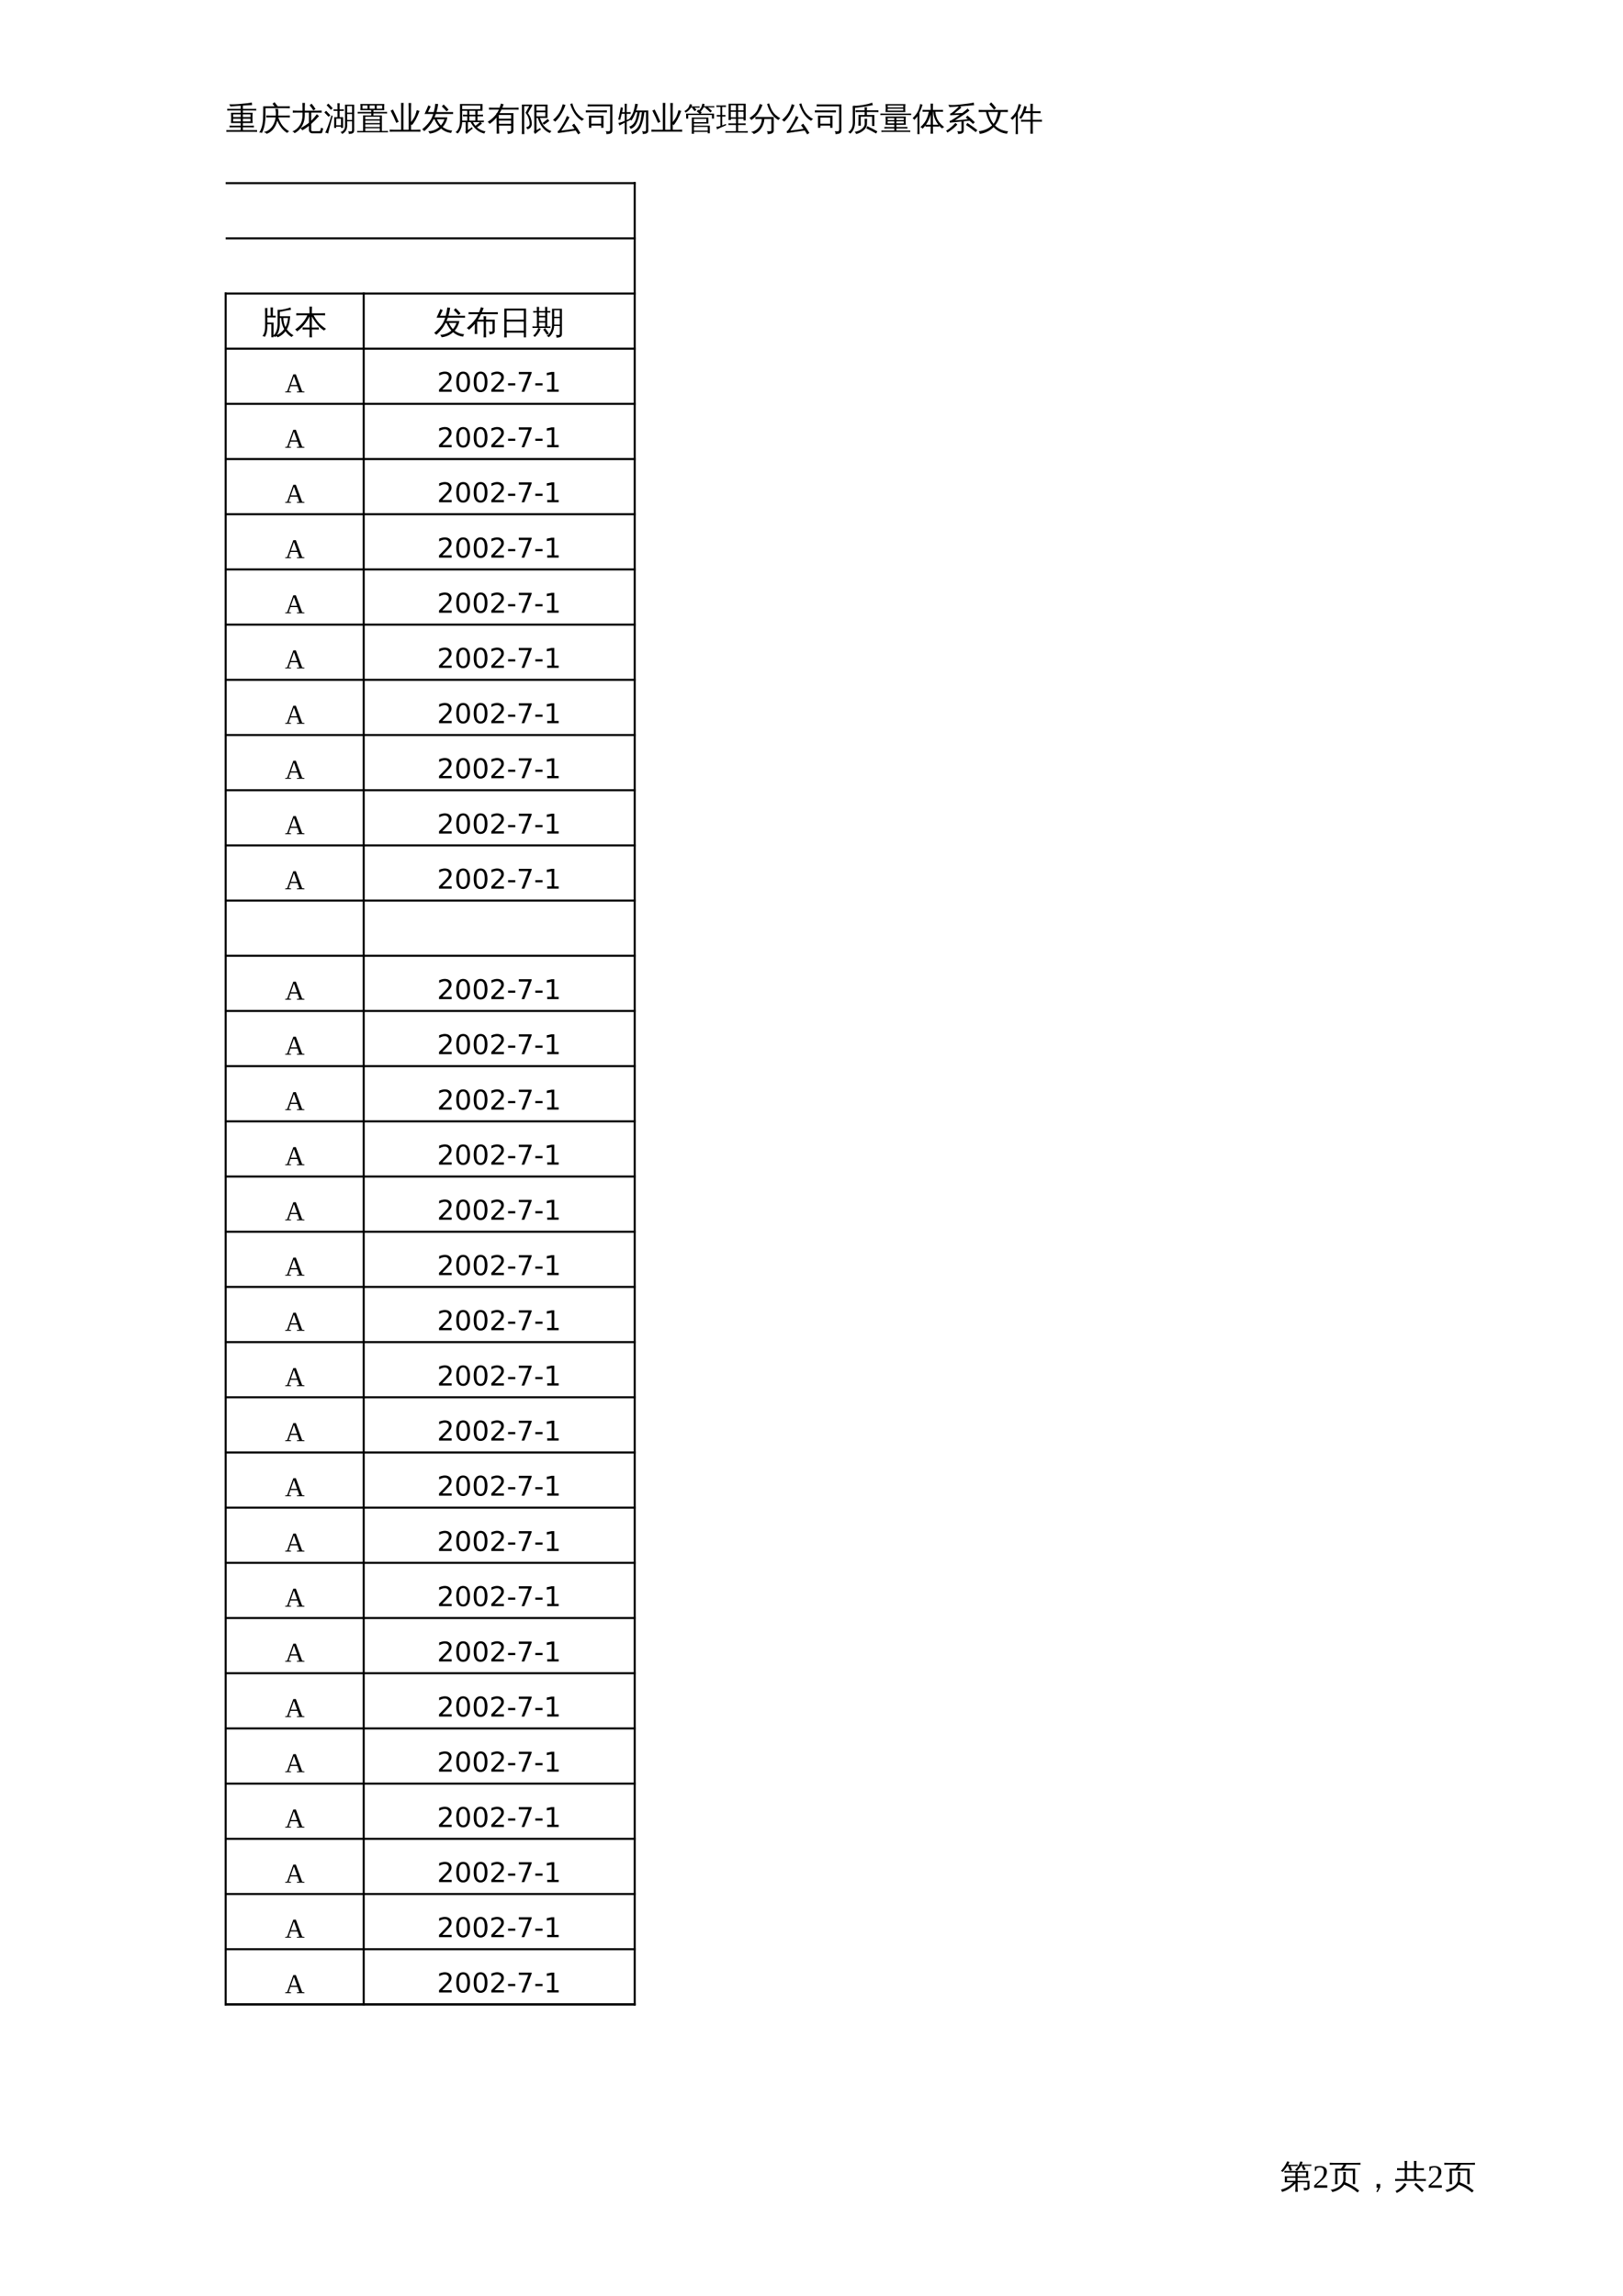 <?xml version="1.0" encoding="UTF-8"?>
<svg xmlns="http://www.w3.org/2000/svg" xmlns:xlink="http://www.w3.org/1999/xlink" width="595.304pt" height="841.89pt" viewBox="0 0 595.304 841.89" version="1.1">
<defs>
<g>
<symbol overflow="visible" id="glyph0-0">
<path style="stroke:none;" d="M 0.406 0 L 0.406 -8 L 3.594 -8 L 3.594 0 Z M 0.797 -0.406 L 3.188 -0.406 L 3.188 -7.594 L 0.797 -7.594 Z M 0.797 -0.406 "/>
</symbol>
<symbol overflow="visible" id="glyph0-1">
<path style="stroke:none;" d="M 11.5 0.109 C 11.477 0.328 11.477 0.547 11.5 0.766 C 11.102 0.742 10.703 0.734 10.297 0.734 L 1.438 0.734 C 1.031 0.734 0.625 0.742 0.219 0.766 C 0.238 0.547 0.238 0.328 0.219 0.109 C 0.625 0.117 1.031 0.125 1.438 0.125 L 5.469 0.125 L 5.469 -0.906 L 2.594 -0.906 C 2.188 -0.906 1.785 -0.895 1.391 -0.875 C 1.41 -1.094 1.41 -1.312 1.391 -1.531 C 1.785 -1.508 2.188 -1.5 2.594 -1.5 L 5.469 -1.5 L 5.469 -2.469 L 1.922 -2.469 C 2.016 -3.719 2.016 -4.977 1.922 -6.25 L 5.469 -6.25 L 5.469 -7.078 L 1.766 -7.078 C 1.359 -7.078 0.953 -7.066 0.547 -7.047 C 0.566 -7.266 0.566 -7.484 0.547 -7.703 C 0.953 -7.68 1.359 -7.672 1.766 -7.672 L 5.469 -7.672 L 5.469 -8.844 C 4.164 -8.75 2.914 -8.656 1.719 -8.562 L 1.297 -9.359 C 2.516 -9.297 4.047 -9.359 5.891 -9.547 C 7.492 -9.691 8.727 -9.844 9.594 -10 C 9.594 -9.676 9.617 -9.363 9.672 -9.062 C 8.867 -9.039 7.742 -8.984 6.297 -8.891 L 6.297 -7.672 L 9.969 -7.672 C 10.375 -7.672 10.781 -7.68 11.188 -7.703 C 11.156 -7.484 11.156 -7.266 11.188 -7.047 C 10.781 -7.066 10.375 -7.078 9.969 -7.078 L 6.297 -7.078 L 6.297 -6.25 L 9.875 -6.25 C 9.77 -4.977 9.77 -3.719 9.875 -2.469 L 6.297 -2.469 L 6.297 -1.5 L 9.125 -1.5 C 9.531 -1.5 9.938 -1.508 10.344 -1.531 C 10.312 -1.312 10.312 -1.094 10.344 -0.875 C 9.938 -0.895 9.531 -0.906 9.125 -0.906 L 6.297 -0.906 L 6.297 0.125 L 10.297 0.125 C 10.703 0.125 11.102 0.117 11.5 0.109 Z M 6.297 -4.656 L 9.062 -4.656 L 9.062 -5.656 L 6.297 -5.656 Z M 5.469 -4.656 L 5.469 -5.656 L 2.734 -5.656 L 2.734 -4.656 Z M 6.297 -4.062 L 6.297 -3.062 L 9.047 -3.062 L 9.062 -4.062 Z M 5.469 -4.062 L 2.734 -4.062 L 2.734 -3.062 L 5.469 -3.062 Z M 5.469 -4.062 "/>
</symbol>
<symbol overflow="visible" id="glyph0-2">
<path style="stroke:none;" d="M 4.234 -4.547 C 3.773 -4.547 3.32 -4.539 2.875 -4.531 C 2.895 -4.77 2.895 -5.016 2.875 -5.266 C 3.32 -5.242 3.773 -5.234 4.234 -5.234 L 6.359 -5.234 C 6.422 -6.055 6.359 -6.875 6.172 -7.688 C 6.516 -7.645 6.859 -7.645 7.203 -7.688 C 7.297 -6.926 7.301 -6.109 7.219 -5.234 L 10.141 -5.234 C 10.598 -5.234 11.055 -5.242 11.516 -5.266 C 11.484 -5.016 11.484 -4.77 11.516 -4.531 C 11.055 -4.539 10.598 -4.547 10.141 -4.547 L 7.281 -4.547 C 7.688 -3.336 8.195 -2.332 8.812 -1.531 C 9.426 -0.738 10.25 -0.047 11.281 0.547 C 10.969 0.672 10.727 0.879 10.562 1.172 C 9.727 0.68 9.008 0.039 8.406 -0.75 C 7.801 -1.551 7.301 -2.422 6.906 -3.359 C 6.633 -2.266 6.203 -1.301 5.609 -0.469 C 4.984 0.426 4.117 1.078 3.016 1.484 C 2.711 1.129 2.328 0.895 1.859 0.781 C 2.609 0.719 3.301 0.438 3.938 -0.062 C 5.207 -1.082 5.992 -2.578 6.297 -4.547 Z M 1.75 -8.609 L 5.906 -8.609 L 5.156 -9.547 L 5.891 -10.125 L 7.078 -8.609 L 10.141 -8.609 C 10.598 -8.609 11.055 -8.617 11.516 -8.641 C 11.484 -8.391 11.484 -8.141 11.516 -7.891 C 11.047 -7.91 10.586 -7.922 10.141 -7.922 L 2.594 -7.922 L 2.578 -5.469 C 2.598 -2.75 2.156 -0.535 1.25 1.172 C 0.938 0.984 0.609 0.945 0.266 1.062 C 1.086 -0.258 1.555 -1.891 1.672 -3.828 C 1.703 -4.297 1.719 -4.848 1.719 -5.484 Z M 1.75 -8.609 "/>
</symbol>
<symbol overflow="visible" id="glyph0-3">
<path style="stroke:none;" d="M 8.125 -7.109 C 7.719 -7.766 7.266 -8.391 6.766 -8.984 L 7.484 -9.594 C 8.016 -8.969 8.5 -8.301 8.938 -7.594 Z M 7.359 -3.312 C 8.098 -4.051 8.781 -4.848 9.406 -5.703 C 9.656 -5.453 9.926 -5.238 10.219 -5.062 C 9.25 -3.957 8.297 -2.988 7.359 -2.156 L 7.359 -0.031 C 7.359 0.125 7.395 0.254 7.469 0.359 C 7.551 0.461 7.656 0.516 7.781 0.516 L 10.359 0.5 C 10.566 0.469 10.691 0.344 10.734 0.125 L 10.953 -0.781 C 11.211 -0.625 11.488 -0.523 11.781 -0.484 L 11.422 0.781 C 11.391 0.926 11.332 1.047 11.25 1.141 C 11.164 1.242 11.066 1.297 10.953 1.297 L 7.766 1.297 C 7.391 1.297 7.082 1.172 6.844 0.922 C 6.613 0.68 6.5 0.363 6.5 -0.031 L 6.5 -1.438 C 5.695 -0.789 4.883 -0.238 4.062 0.219 C 3.926 -0.113 3.711 -0.375 3.422 -0.562 C 2.816 0.195 2.094 0.801 1.25 1.25 C 1.062 0.906 0.781 0.695 0.406 0.625 C 1.531 0.176 2.438 -0.57 3.125 -1.625 C 3.812 -2.676 4.156 -3.941 4.156 -5.422 L 4.156 -6.312 L 2 -6.312 C 1.531 -6.312 1.055 -6.301 0.578 -6.281 C 0.609 -6.539 0.609 -6.801 0.578 -7.062 C 1.055 -7.031 1.531 -7.016 2 -7.016 L 4.156 -7.016 L 4.156 -8.125 C 4.156 -8.695 4.141 -9.281 4.109 -9.875 C 4.422 -9.844 4.734 -9.844 5.047 -9.875 C 5.016 -9.281 5 -8.695 5 -8.125 L 5 -7.016 L 9.75 -7.016 C 10.227 -7.016 10.707 -7.031 11.188 -7.062 C 11.156 -6.801 11.156 -6.539 11.188 -6.281 C 10.707 -6.301 10.227 -6.312 9.75 -6.312 L 7.359 -6.312 Z M 6.5 -6.312 L 5 -6.312 L 5 -5.422 C 5 -3.547 4.477 -1.938 3.438 -0.594 C 4.602 -1.219 5.625 -1.875 6.5 -2.562 Z M 6.5 -6.312 "/>
</symbol>
<symbol overflow="visible" id="glyph0-4">
<path style="stroke:none;" d="M 10.328 -0.203 L 10.328 -3.109 L 8.547 -3.109 L 8.562 -1.609 C 8.562 -0.848 8.383 -0.195 8.031 0.344 C 7.676 0.895 7.211 1.289 6.641 1.531 C 6.547 1.219 6.359 0.984 6.078 0.828 C 6.598 0.711 7.008 0.441 7.312 0.016 C 7.613 -0.41 7.766 -0.953 7.766 -1.609 L 7.75 -9.219 L 11.109 -9.219 L 11.109 0.125 C 11.109 0.645 10.961 1.004 10.672 1.203 C 10.348 1.41 9.828 1.516 9.109 1.516 C 9.191 1.148 9.102 0.828 8.844 0.547 C 9.082 0.578 9.348 0.594 9.641 0.594 C 9.93 0.594 10.117 0.562 10.203 0.5 C 10.285 0.438 10.328 0.203 10.328 -0.203 Z M 4.547 -0.688 L 3.766 -0.688 L 3.781 -4.625 C 4.176 -4.625 4.578 -4.625 4.984 -4.625 L 4.984 -6.938 L 3.547 -6.922 C 3.555 -7.109 3.555 -7.301 3.547 -7.5 L 4.984 -7.484 L 4.984 -8.172 C 4.984 -8.703 4.973 -9.234 4.953 -9.766 C 5.234 -9.734 5.516 -9.734 5.797 -9.766 C 5.773 -9.234 5.766 -8.703 5.766 -8.172 L 5.766 -7.484 L 7.328 -7.5 C 7.305 -7.301 7.305 -7.109 7.328 -6.922 L 5.766 -6.938 L 5.766 -4.625 L 7.047 -4.625 L 7.047 -0.688 L 6.266 -0.688 L 6.266 -1.188 L 4.547 -1.188 Z M 10.328 -6.297 L 10.328 -8.688 L 8.531 -8.688 L 8.547 -6.297 Z M 10.328 -3.594 L 10.328 -5.797 L 8.547 -5.797 L 8.547 -3.594 Z M 6.266 -4.094 L 4.562 -4.094 L 4.547 -1.672 L 6.266 -1.672 Z M 2.797 -5.328 L 3.219 -5.078 L 2.047 -0.641 L 1.547 1.391 C 1.391 1.297 1.223 1.219 1.047 1.156 C 0.867 1.102 0.68 1.078 0.484 1.078 C 0.785 0.441 1.094 -0.281 1.406 -1.094 C 1.727 -1.906 2.191 -3.316 2.797 -5.328 Z M 2.359 -5.359 L 1.703 -4.781 L 0.172 -6.375 L 0.828 -6.969 Z M 3.234 -7.859 L 2.547 -7.344 C 2.305 -7.633 2.055 -7.914 1.797 -8.188 C 1.535 -8.469 1.27 -8.738 1 -9 L 1.609 -9.609 C 1.898 -9.336 2.18 -9.055 2.453 -8.766 C 2.723 -8.473 2.984 -8.172 3.234 -7.859 Z M 3.234 -7.859 "/>
</symbol>
<symbol overflow="visible" id="glyph0-5">
<path style="stroke:none;" d="M 11.5 0.406 C 11.477 0.594 11.477 0.77 11.5 0.938 C 11.176 0.926 10.852 0.922 10.531 0.922 L 1.203 0.922 C 0.867 0.922 0.539 0.926 0.219 0.938 C 0.238 0.77 0.238 0.594 0.219 0.406 C 0.539 0.426 0.867 0.438 1.203 0.438 L 2.375 0.438 L 2.375 -5.297 L 3.172 -5.297 L 3.172 -5.281 L 5.375 -5.281 L 5.375 -6.016 L 1.469 -6.016 C 1.102 -6.016 0.75 -6.004 0.406 -5.984 C 0.414 -6.172 0.414 -6.363 0.406 -6.562 C 0.75 -6.551 1.102 -6.547 1.469 -6.547 L 5.375 -6.547 C 5.375 -6.754 5.363 -6.969 5.344 -7.188 L 1.375 -7.188 C 1.469 -7.945 1.469 -8.707 1.375 -9.469 L 10.156 -9.469 C 10.062 -8.707 10.055 -7.945 10.141 -7.188 L 6.203 -7.188 C 6.18 -6.969 6.172 -6.754 6.172 -6.547 L 10.109 -6.547 C 10.461 -6.547 10.82 -6.551 11.188 -6.562 C 11.156 -6.363 11.156 -6.172 11.188 -5.984 C 10.82 -6.004 10.461 -6.016 10.109 -6.016 L 6.172 -6.016 L 6.172 -5.281 L 9.281 -5.281 L 9.281 0.438 L 10.531 0.438 C 10.852 0.438 11.176 0.426 11.5 0.406 Z M 8.5 -3.859 L 8.5 -4.797 L 3.172 -4.797 C 3.172 -4.484 3.172 -4.172 3.172 -3.859 Z M 8.5 -2.469 L 8.5 -3.375 L 3.172 -3.375 L 3.172 -2.469 Z M 8.5 -1.031 L 8.5 -2 L 3.172 -2 L 3.172 -1.031 Z M 8.5 0.438 L 8.5 -0.562 L 3.172 -0.562 L 3.172 0.438 Z M 7.391 -8.938 L 7.391 -7.719 L 9.359 -7.719 L 9.375 -8.938 Z M 6.625 -8.938 L 4.781 -8.938 L 4.781 -7.719 L 6.625 -7.719 Z M 4.016 -8.938 L 2.156 -8.938 L 2.156 -7.719 L 4.016 -7.719 Z M 4.016 -8.938 "/>
</symbol>
<symbol overflow="visible" id="glyph0-6">
<path style="stroke:none;" d="M 8.062 -0.031 L 10.078 -0.031 C 10.555 -0.031 11.035 -0.047 11.516 -0.078 C 11.484 0.18 11.484 0.441 11.516 0.703 C 11.035 0.68 10.555 0.672 10.078 0.672 L 1.641 0.672 C 1.16 0.672 0.688 0.68 0.219 0.703 C 0.25 0.441 0.25 0.18 0.219 -0.078 C 0.688 -0.047 1.16 -0.031 1.641 -0.031 L 4.422 -0.031 L 4.422 -8.141 C 4.422 -8.711 4.41 -9.289 4.391 -9.875 C 4.703 -9.844 5.016 -9.844 5.328 -9.875 C 5.297 -9.289 5.281 -8.711 5.281 -8.141 L 5.281 -0.031 L 7.203 -0.031 L 7.203 -8.094 C 7.203 -8.688 7.188 -9.27 7.156 -9.844 C 7.469 -9.812 7.785 -9.812 8.109 -9.844 C 8.078 -9.27 8.062 -8.688 8.062 -8.094 L 8.062 -2.859 C 8.758 -3.691 9.242 -4.453 9.516 -5.141 C 9.785 -5.828 10 -6.516 10.156 -7.203 C 10.488 -7.078 10.828 -6.988 11.172 -6.938 C 10.367 -4.664 9.441 -2.926 8.391 -1.719 C 8.297 -1.82 8.188 -1.914 8.062 -2 Z M 3.516 -2.906 L 2.641 -2.547 C 2.328 -3.305 2 -4.062 1.656 -4.812 L 0.578 -7.016 L 1.422 -7.438 L 2.516 -5.203 C 2.859 -4.441 3.191 -3.676 3.516 -2.906 Z M 3.516 -2.906 "/>
</symbol>
<symbol overflow="visible" id="glyph0-7">
<path style="stroke:none;" d="M 9.094 -6.766 C 8.562 -7.41 7.984 -8.016 7.359 -8.578 L 8 -9.281 C 8.656 -8.688 9.266 -8.047 9.828 -7.359 Z M 11.484 -6.5 L 11.484 -5.797 L 5.172 -5.797 C 5.023 -5.367 4.859 -4.957 4.672 -4.562 L 9.406 -4.562 C 9.156 -3.219 8.578 -2.039 7.672 -1.031 C 8.047 -0.738 8.531 -0.457 9.125 -0.188 C 9.719 0.07 10.406 0.227 11.188 0.281 C 10.957 0.52 10.832 0.812 10.812 1.156 C 9.438 1.031 8.195 0.492 7.094 -0.453 C 5.895 0.617 4.492 1.234 2.891 1.391 C 2.766 1.066 2.594 0.77 2.375 0.5 C 3.133 0.5 3.863 0.359 4.562 0.078 C 5.27 -0.191 5.906 -0.57 6.469 -1.062 C 5.75 -1.844 5.156 -2.773 4.688 -3.859 L 4.344 -3.859 C 3.457 -2.117 2.305 -0.664 0.891 0.5 C 0.703 0.195 0.445 -0.02 0.125 -0.156 C 0.852 -0.75 1.551 -1.426 2.219 -2.188 C 3.113 -3.188 3.773 -4.391 4.203 -5.797 L 1.016 -5.797 L 1.734 -7.359 C 1.973 -7.891 2.203 -8.426 2.422 -8.969 C 2.703 -8.801 2.988 -8.664 3.281 -8.562 C 3.02 -8.051 2.766 -7.531 2.516 -7 L 2.281 -6.5 L 4.406 -6.5 C 4.707 -7.695 4.895 -8.711 4.969 -9.547 C 5.312 -9.484 5.656 -9.457 6 -9.469 C 5.895 -8.457 5.695 -7.469 5.406 -6.5 Z M 5.531 -3.859 C 5.957 -2.961 6.453 -2.211 7.016 -1.609 C 7.609 -2.273 8.039 -3.023 8.312 -3.859 Z M 5.531 -3.859 "/>
</symbol>
<symbol overflow="visible" id="glyph0-8">
<path style="stroke:none;" d="M 4.906 -2.797 L 4.906 0.078 L 6.406 -0.953 L 6.688 -0.422 C 6.562 -0.348 6.441 -0.27 6.328 -0.188 C 5.66 0.344 5.023 0.91 4.422 1.516 L 3.953 0.844 C 4.055 0.727 4.109 0.586 4.109 0.422 L 4.109 -2.797 L 2.812 -2.797 C 2.719 -0.953 2.16 0.441 1.141 1.391 C 0.93 1.117 0.664 0.969 0.344 0.938 C 0.812 0.582 1.18 0.141 1.453 -0.391 C 1.828 -1.117 2.016 -2.102 2.016 -3.344 L 2.016 -9.469 L 10.297 -9.453 L 10.281 -6.969 L 8.5 -6.969 C 8.477 -6.488 8.461 -6.004 8.453 -5.516 L 9.281 -5.516 C 9.676 -5.516 10.066 -5.531 10.453 -5.562 C 10.43 -5.344 10.43 -5.129 10.453 -4.922 C 10.066 -4.941 9.676 -4.953 9.281 -4.953 L 8.453 -4.953 L 8.453 -3.375 L 9.625 -3.375 C 10.008 -3.375 10.395 -3.383 10.781 -3.406 C 10.77 -3.195 10.77 -2.988 10.781 -2.781 L 9.594 -2.797 C 9.75 -2.609 9.91 -2.438 10.078 -2.281 C 9.66 -1.906 9.051 -1.441 8.25 -0.891 C 9.145 -0.117 10.203 0.375 11.422 0.594 C 11.18 0.801 11.031 1.062 10.969 1.375 C 9.25 1.02 7.789 -0.004 6.594 -1.703 C 6.352 -2.055 6.133 -2.422 5.938 -2.797 Z M 7.672 -1.469 C 8.004 -1.695 8.41 -2.016 8.891 -2.422 L 9.344 -2.797 L 6.766 -2.797 C 7.066 -2.266 7.367 -1.82 7.672 -1.469 Z M 7.656 -3.375 L 7.656 -4.953 L 5.469 -4.953 L 5.469 -3.375 Z M 4.672 -3.375 L 4.672 -4.953 L 3.094 -4.922 C 3.113 -5.129 3.113 -5.344 3.094 -5.562 L 4.672 -5.516 L 4.672 -6.969 L 2.828 -6.969 L 2.828 -3.375 Z M 5.469 -6.969 L 5.469 -5.516 L 7.656 -5.516 C 7.645 -6.004 7.633 -6.488 7.625 -6.969 Z M 2.828 -7.547 L 9.484 -7.547 L 9.484 -8.891 L 2.828 -8.891 Z M 2.828 -7.547 "/>
</symbol>
<symbol overflow="visible" id="glyph0-9">
<path style="stroke:none;" d="M 8.766 -0.078 L 8.766 -1.531 L 4.297 -1.531 L 4.328 -0.312 C 4.336 0.258 4.359 0.832 4.391 1.406 C 4.078 1.375 3.766 1.379 3.453 1.422 C 3.473 0.836 3.477 0.258 3.469 -0.312 L 3.406 -4.484 C 2.645 -3.566 1.797 -2.789 0.859 -2.156 C 0.703 -2.477 0.469 -2.723 0.156 -2.891 C 1.508 -3.766 2.586 -4.75 3.391 -5.844 L 3.391 -6.125 C 3.43 -6.125 3.492 -6.125 3.578 -6.125 C 3.891 -6.57 4.125 -7.004 4.281 -7.422 L 2.031 -7.422 C 1.57 -7.422 1.113 -7.41 0.656 -7.391 C 0.676 -7.641 0.676 -7.891 0.656 -8.141 C 1.113 -8.109 1.57 -8.094 2.031 -8.094 L 4.531 -8.094 C 4.77 -8.719 4.941 -9.234 5.047 -9.641 C 5.367 -9.516 5.695 -9.422 6.031 -9.359 C 5.895 -8.93 5.738 -8.508 5.562 -8.094 L 10.141 -8.094 C 10.586 -8.094 11.047 -8.109 11.516 -8.141 C 11.484 -7.891 11.484 -7.641 11.516 -7.391 C 11.047 -7.41 10.586 -7.422 10.141 -7.422 L 5.25 -7.422 C 5.031 -6.961 4.797 -6.531 4.547 -6.125 L 9.609 -6.125 L 9.609 0.234 C 9.609 0.586 9.492 0.875 9.266 1.094 C 8.941 1.383 8.344 1.531 7.469 1.531 C 7.551 1.133 7.461 0.789 7.203 0.5 C 7.441 0.531 7.727 0.547 8.062 0.547 C 8.395 0.547 8.594 0.516 8.656 0.453 C 8.727 0.398 8.766 0.223 8.766 -0.078 Z M 8.766 -4.078 L 8.766 -5.438 L 4.25 -5.438 L 4.266 -4.078 Z M 8.766 -2.203 L 8.766 -3.406 L 4.281 -3.406 L 4.297 -2.203 Z M 8.766 -2.203 "/>
</symbol>
<symbol overflow="visible" id="glyph0-10">
<path style="stroke:none;" d="M 5.25 -9.25 L 10.125 -9.25 L 10.109 -4.344 L 7.359 -4.344 C 7.641 -3.438 7.992 -2.645 8.422 -1.969 C 9.191 -0.832 10.25 -0.004 11.594 0.516 C 11.312 0.672 11.113 0.898 11 1.203 C 9.906 0.766 8.984 0.051 8.234 -0.938 C 7.484 -1.926 6.938 -3.055 6.594 -4.328 L 6.609 -4.344 L 6.078 -4.344 L 6.094 0.125 L 7.422 -0.656 L 7.672 -0.078 C 7.516 -0.004 7.219 0.191 6.781 0.516 C 6.344 0.848 5.93 1.188 5.547 1.531 L 5.109 0.828 C 5.211 0.535 5.266 0.238 5.266 -0.062 Z M 10.203 -4 C 10.367 -3.738 10.562 -3.504 10.781 -3.297 L 10.484 -3.031 L 9.922 -2.625 L 8.812 -1.859 C 8.688 -2.109 8.492 -2.305 8.234 -2.453 C 8.359 -2.535 8.488 -2.625 8.625 -2.719 C 8.758 -2.82 8.863 -2.898 8.938 -2.953 Z M 9.297 -7.047 L 9.297 -8.625 L 6.078 -8.625 L 6.078 -7.047 Z M 9.297 -6.422 L 6.078 -6.422 L 6.078 -4.953 L 9.297 -4.953 Z M 4.344 -2.172 C 4.344 -1.797 4.254 -1.445 4.078 -1.125 C 3.91 -0.812 3.664 -0.57 3.344 -0.406 L 2.797 -0.172 C 2.723 -0.297 2.641 -0.422 2.547 -0.547 C 2.461 -0.672 2.367 -0.789 2.266 -0.906 C 2.473 -0.977 2.68 -1.055 2.891 -1.141 C 3.098 -1.223 3.258 -1.359 3.375 -1.547 C 3.5 -1.734 3.562 -1.941 3.562 -2.172 C 3.562 -2.898 3.43 -3.613 3.172 -4.312 C 2.922 -5.008 2.551 -5.645 2.062 -6.219 L 3.422 -8.672 L 1.578 -8.672 L 1.578 -0.031 C 1.578 0.508 1.594 1.051 1.625 1.594 C 1.469 1.582 1.312 1.578 1.156 1.578 C 1 1.578 0.844 1.582 0.688 1.594 C 0.719 1.051 0.734 0.508 0.734 -0.031 L 0.719 -9.266 L 4.484 -9.266 L 4.484 -8.672 C 4.336 -8.535 4.219 -8.379 4.125 -8.203 L 2.938 -6.078 C 3.875 -4.922 4.344 -3.617 4.344 -2.172 Z M 4.344 -2.172 "/>
</symbol>
<symbol overflow="visible" id="glyph0-11">
<path style="stroke:none;" d="M 7.891 -2.25 C 8.711 -1.145 9.473 -0.004 10.172 1.172 L 9.359 1.672 L 8.469 0.266 L 7.719 0.359 L 1.953 1.219 L 1.844 0.484 C 2.039 0.43 2.207 0.328 2.344 0.172 C 2.707 -0.285 3.234 -1.113 3.922 -2.312 C 4.609 -3.508 5.031 -4.422 5.188 -5.047 C 5.5 -4.891 5.828 -4.766 6.172 -4.672 C 6.086 -4.473 5.973 -4.227 5.828 -3.938 C 5.68 -3.656 5.266 -2.969 4.578 -1.875 C 3.898 -0.781 3.438 -0.055 3.188 0.297 L 7.625 -0.312 L 8.031 -0.391 L 7.109 -1.672 Z M 11.562 -3.922 C 11.227 -3.797 10.977 -3.582 10.812 -3.281 C 9.312 -4.145 8.102 -5.562 7.188 -7.531 C 6.883 -8.156 6.641 -8.805 6.453 -9.484 L 7.219 -9.688 C 7.645 -8.219 8.191 -7.047 8.859 -6.172 C 9.523 -5.305 10.426 -4.555 11.562 -3.922 Z M 3.719 -9.406 C 4.039 -9.27 4.375 -9.172 4.719 -9.109 C 3.75 -6.453 2.484 -4.398 0.922 -2.953 C 0.711 -3.242 0.438 -3.445 0.094 -3.562 C 1.438 -4.758 2.367 -5.93 2.891 -7.078 C 3.203 -7.816 3.477 -8.594 3.719 -9.406 Z M 3.719 -9.406 "/>
</symbol>
<symbol overflow="visible" id="glyph0-12">
<path style="stroke:none;" d="M 2.188 -0.734 L 1.328 -0.734 L 1.328 -5.172 L 6.656 -5.172 L 6.656 -0.734 L 5.797 -0.734 L 5.797 -1.531 L 2.188 -1.531 Z M 7.906 -7.125 C 7.875 -6.863 7.875 -6.609 7.906 -6.359 C 7.438 -6.379 6.961 -6.391 6.484 -6.391 L 1.609 -6.391 C 1.129 -6.391 0.656 -6.379 0.188 -6.359 C 0.207 -6.609 0.207 -6.863 0.188 -7.125 C 0.656 -7.102 1.129 -7.094 1.609 -7.094 L 6.484 -7.094 C 6.961 -7.094 7.438 -7.102 7.906 -7.125 Z M 9.078 -0.219 L 9.078 -8.594 L 2.281 -8.594 C 1.812 -8.594 1.336 -8.582 0.859 -8.562 C 0.879 -8.82 0.879 -9.078 0.859 -9.328 C 1.336 -9.316 1.812 -9.312 2.281 -9.312 L 9.922 -9.312 L 9.922 0.094 C 9.922 0.656 9.75 1.039 9.406 1.25 C 9.051 1.469 8.484 1.578 7.703 1.578 C 7.797 1.172 7.703 0.816 7.422 0.516 C 7.68 0.547 7.973 0.562 8.297 0.562 C 8.629 0.57 8.836 0.539 8.922 0.469 C 9.016 0.395 9.066 0.164 9.078 -0.219 Z M 5.797 -4.469 L 2.188 -4.469 L 2.188 -2.234 L 5.797 -2.234 Z M 5.797 -4.469 "/>
</symbol>
<symbol overflow="visible" id="glyph0-13">
<path style="stroke:none;" d="M 11.078 -7.078 L 11.078 0.219 C 11.078 0.594 10.984 0.875 10.797 1.062 C 10.609 1.25 10.379 1.375 10.109 1.438 C 9.828 1.508 9.461 1.539 9.016 1.531 C 9.098 1.156 9.008 0.82 8.75 0.531 C 8.977 0.562 9.25 0.578 9.562 0.578 C 9.875 0.586 10.066 0.562 10.141 0.5 C 10.211 0.406 10.25 0.188 10.25 -0.156 L 10.25 -6.453 L 9.641 -6.453 C 9.422 -4.367 8.984 -2.586 8.328 -1.109 C 8.055 -0.523 7.703 -0.02 7.266 0.406 C 6.66 1.008 5.941 1.406 5.109 1.594 C 5.066 1.258 4.926 0.969 4.688 0.719 C 5.438 0.582 6.094 0.254 6.656 -0.266 C 7.395 -0.953 7.914 -1.953 8.219 -3.266 C 8.32 -3.711 8.422 -4.254 8.516 -4.891 C 8.617 -5.535 8.691 -6.055 8.734 -6.453 L 8 -6.453 C 7.844 -5.598 7.641 -4.754 7.391 -3.922 C 7.023 -2.742 6.582 -1.875 6.062 -1.312 C 5.645 -0.863 5.148 -0.539 4.578 -0.344 C 4.492 -0.664 4.32 -0.941 4.062 -1.172 C 5.301 -1.523 6.145 -2.508 6.594 -4.125 C 6.801 -4.895 6.969 -5.672 7.094 -6.453 L 6.438 -6.453 C 5.977 -5.203 5.461 -4.188 4.891 -3.406 C 4.641 -3.645 4.344 -3.785 4 -3.828 C 4.82 -4.867 5.379 -5.852 5.672 -6.781 C 5.941 -7.656 6.148 -8.582 6.297 -9.562 C 6.617 -9.488 6.945 -9.445 7.281 -9.438 C 7.113 -8.613 6.906 -7.828 6.656 -7.078 Z M 3.172 -0.062 C 3.172 0.488 3.188 1.039 3.219 1.594 C 3.082 1.582 2.945 1.578 2.812 1.578 C 2.676 1.578 2.539 1.582 2.406 1.594 C 2.426 1.039 2.438 0.488 2.438 -0.062 L 2.438 -2.609 L 1.828 -2.297 L 0.469 -1.562 C 0.445 -1.707 0.406 -1.863 0.344 -2.031 C 0.289 -2.195 0.211 -2.359 0.109 -2.516 C 0.609 -2.629 1.039 -2.75 1.406 -2.875 C 1.77 -3 2.113 -3.129 2.438 -3.266 L 2.438 -5.875 L 1.344 -5.875 L 0.766 -3.609 C 0.648 -3.672 0.531 -3.711 0.406 -3.734 C 0.281 -3.754 0.156 -3.75 0.031 -3.719 C 0.156 -4.156 0.27 -4.594 0.375 -5.031 C 0.477 -5.477 0.598 -6.082 0.734 -6.844 L 1 -8.266 C 1.125 -8.223 1.25 -8.188 1.375 -8.156 C 1.508 -8.133 1.645 -8.117 1.781 -8.109 C 1.707 -7.617 1.625 -7.133 1.531 -6.656 L 1.484 -6.469 L 2.438 -6.469 L 2.438 -7.906 C 2.438 -8.457 2.426 -9.008 2.406 -9.562 C 2.539 -9.551 2.676 -9.547 2.812 -9.547 C 2.945 -9.547 3.082 -9.551 3.219 -9.562 C 3.188 -9.008 3.172 -8.457 3.172 -7.906 L 3.172 -6.469 L 4.625 -6.5 C 4.613 -6.395 4.609 -6.285 4.609 -6.172 C 4.609 -6.066 4.613 -5.957 4.625 -5.844 L 3.172 -5.875 L 3.172 -3.562 L 4.812 -4.297 L 4.875 -3.781 L 3.172 -2.969 Z M 3.172 -0.062 "/>
</symbol>
<symbol overflow="visible" id="glyph0-14">
<path style="stroke:none;" d="M 3.859 1.484 C 3.578 1.453 3.297 1.453 3.016 1.484 C 3.035 0.961 3.047 0.441 3.047 -0.078 L 3.047 -4.516 L 3.828 -4.516 L 3.828 -4.484 L 9.141 -4.484 L 9.141 -2.281 L 3.828 -2.281 L 3.828 -1.516 L 9.656 -1.516 L 9.656 1.297 L 8.891 1.297 L 8.891 0.781 L 3.828 0.781 C 3.828 1.008 3.836 1.242 3.859 1.484 Z M 1.734 -4.109 L 0.969 -4.109 L 0.969 -5.953 L 5.859 -5.953 L 4.859 -6.734 L 5.375 -7.406 L 6.656 -6.406 L 6.312 -5.953 L 11.188 -5.953 L 11.188 -4.109 L 10.422 -4.109 L 10.422 -5.438 L 1.734 -5.438 Z M 8.891 0.312 L 8.891 -1.062 L 3.828 -1.062 L 3.828 0.312 Z M 8.375 -4.016 L 3.828 -4.016 C 3.828 -3.609 3.828 -3.203 3.828 -2.797 L 8.375 -2.797 Z M 8.188 -8.219 L 7.359 -8.219 C 7.211 -7.895 7.039 -7.602 6.844 -7.344 C 6.645 -7.094 6.469 -6.883 6.312 -6.719 C 6.227 -6.801 6.129 -6.875 6.016 -6.938 C 5.91 -7.008 5.797 -7.062 5.672 -7.094 C 5.848 -7.258 6.023 -7.469 6.203 -7.719 C 6.379 -7.969 6.523 -8.254 6.641 -8.578 C 6.754 -8.91 6.848 -9.25 6.922 -9.594 C 7.047 -9.562 7.176 -9.535 7.312 -9.516 C 7.457 -9.504 7.594 -9.5 7.719 -9.5 C 7.688 -9.219 7.625 -8.938 7.531 -8.656 L 10.344 -8.656 C 10.664 -8.656 10.988 -8.664 11.312 -8.688 C 11.301 -8.602 11.297 -8.52 11.297 -8.438 C 11.297 -8.363 11.301 -8.281 11.312 -8.188 C 10.988 -8.207 10.664 -8.219 10.344 -8.219 L 8.969 -8.219 L 9.5 -7.766 C 9.82 -7.484 10.133 -7.191 10.438 -6.891 L 9.844 -6.359 C 9.551 -6.648 9.25 -6.93 8.938 -7.203 C 8.625 -7.484 8.305 -7.75 7.984 -8 Z M 3.5 -8.141 L 2.719 -8.141 C 2.477 -7.703 2.176 -7.332 1.812 -7.031 C 1.457 -6.727 1.109 -6.488 0.766 -6.312 C 0.723 -6.414 0.66 -6.516 0.578 -6.609 C 0.504 -6.711 0.414 -6.797 0.312 -6.859 C 0.645 -7.016 0.969 -7.234 1.281 -7.516 C 1.602 -7.797 1.836 -8.102 1.984 -8.438 C 2.129 -8.781 2.242 -9.102 2.328 -9.406 C 2.453 -9.375 2.582 -9.348 2.719 -9.328 C 2.852 -9.305 2.988 -9.285 3.125 -9.266 C 3.082 -9.035 3.02 -8.805 2.938 -8.578 L 4.938 -8.578 C 5.258 -8.578 5.578 -8.586 5.891 -8.609 C 5.891 -8.516 5.891 -8.426 5.891 -8.344 C 5.891 -8.27 5.891 -8.191 5.891 -8.109 C 5.578 -8.129 5.258 -8.141 4.938 -8.141 L 4.062 -8.141 L 4.766 -7.297 L 4.109 -6.828 L 3.203 -7.922 Z M 3.5 -8.141 "/>
</symbol>
<symbol overflow="visible" id="glyph0-15">
<path style="stroke:none;" d="M 11.562 0.469 C 11.539 0.676 11.539 0.879 11.562 1.078 C 11.188 1.066 10.812 1.062 10.438 1.062 L 4.5 1.062 C 4.113 1.062 3.734 1.066 3.359 1.078 C 3.391 0.879 3.391 0.676 3.359 0.469 C 3.734 0.488 4.113 0.5 4.5 0.5 L 7.234 0.5 L 7.234 -1.766 L 5.641 -1.766 C 5.266 -1.766 4.883 -1.758 4.5 -1.75 C 4.52 -1.945 4.52 -2.148 4.5 -2.359 C 4.883 -2.336 5.266 -2.328 5.641 -2.328 L 7.234 -2.328 L 7.234 -4.062 L 5.375 -4.062 C 5.375 -3.906 5.375 -3.742 5.375 -3.578 C 5.094 -3.609 4.805 -3.609 4.516 -3.578 C 4.535 -4.117 4.547 -4.656 4.547 -5.188 L 4.547 -9.562 L 10.812 -9.562 L 10.812 -3.422 L 10.016 -3.422 L 10.016 -4.062 L 8.031 -4.062 L 8.031 -2.328 L 9.672 -2.328 C 10.047 -2.328 10.422 -2.336 10.797 -2.359 C 10.773 -2.148 10.773 -1.945 10.797 -1.75 C 10.422 -1.758 10.047 -1.766 9.672 -1.766 L 8.031 -1.766 L 8.031 0.5 L 10.438 0.5 C 10.812 0.5 11.188 0.488 11.562 0.469 Z M 8.031 -4.578 L 10.016 -4.578 L 10.016 -6.594 L 8.031 -6.594 Z M 7.234 -4.578 L 7.234 -6.594 L 5.344 -6.594 L 5.359 -4.578 Z M 8.031 -7.109 L 10.016 -7.109 L 10.016 -9.016 L 8.031 -9.016 Z M 7.234 -7.109 L 7.234 -9.016 L 5.344 -9.016 L 5.344 -7.109 Z M 1.531 -1.406 L 1.531 -4.859 L 0.203 -4.844 C 0.211 -4.945 0.219 -5.047 0.219 -5.141 C 0.219 -5.234 0.211 -5.332 0.203 -5.438 L 1.531 -5.422 L 1.531 -8.391 L 0.969 -8.391 C 0.664 -8.391 0.363 -8.379 0.062 -8.359 C 0.07 -8.461 0.078 -8.562 0.078 -8.656 C 0.078 -8.758 0.07 -8.859 0.062 -8.953 C 0.363 -8.941 0.664 -8.938 0.969 -8.938 L 2.656 -8.938 C 2.969 -8.938 3.273 -8.941 3.578 -8.953 C 3.566 -8.859 3.562 -8.758 3.562 -8.656 C 3.562 -8.562 3.566 -8.461 3.578 -8.359 C 3.273 -8.379 2.969 -8.391 2.656 -8.391 L 2.188 -8.391 L 2.188 -5.422 L 3.391 -5.438 C 3.379 -5.332 3.375 -5.234 3.375 -5.141 C 3.375 -5.047 3.379 -4.945 3.391 -4.844 L 2.188 -4.859 L 2.188 -1.625 C 2.594 -1.77 3.055 -1.945 3.578 -2.156 L 3.609 -1.672 C 2.586 -1.242 1.863 -0.926 1.438 -0.719 C 1.008 -0.52 0.625 -0.332 0.281 -0.156 C 0.27 -0.289 0.242 -0.438 0.203 -0.594 C 0.172 -0.758 0.109 -0.922 0.016 -1.078 C 0.398 -1.129 0.711 -1.188 0.953 -1.25 C 1.203 -1.312 1.395 -1.363 1.531 -1.406 Z M 1.531 -1.406 "/>
</symbol>
<symbol overflow="visible" id="glyph0-16">
<path style="stroke:none;" d="M 3.859 -3.953 C 3.359 -3.953 2.859 -3.941 2.359 -3.922 C 2.379 -4.191 2.379 -4.457 2.359 -4.719 C 2.859 -4.695 3.359 -4.688 3.859 -4.688 L 9.094 -4.688 L 9.094 0.312 C 9.094 0.633 8.969 0.906 8.719 1.125 C 8.375 1.426 7.742 1.578 6.828 1.578 C 6.922 1.172 6.828 0.812 6.547 0.5 C 6.805 0.531 7.113 0.547 7.469 0.547 C 7.832 0.555 8.047 0.535 8.109 0.484 C 8.18 0.43 8.219 0.297 8.219 0.078 L 8.219 -3.953 L 5.656 -3.953 C 5.594 -2.68 5.203 -1.531 4.484 -0.5 C 3.773 0.52 2.863 1.203 1.75 1.547 C 1.508 1.16 1.172 0.891 0.734 0.734 C 1.441 0.68 2.098 0.438 2.703 0 C 3.316 -0.426 3.805 -0.988 4.172 -1.688 C 4.535 -2.395 4.719 -3.148 4.719 -3.953 Z M 11.562 -4.234 C 11.227 -4.098 10.984 -3.875 10.828 -3.562 C 9.691 -4.207 8.781 -5.082 8.094 -6.188 C 7.469 -7.176 6.988 -8.273 6.656 -9.484 L 7.422 -9.672 C 7.703 -8.691 8.051 -7.828 8.469 -7.078 C 8.875 -6.391 9.363 -5.805 9.938 -5.328 C 10.426 -4.898 10.969 -4.535 11.562 -4.234 Z M 3.953 -9.469 C 4.273 -9.332 4.613 -9.238 4.969 -9.188 C 4.594 -8.113 4.102 -7.125 3.5 -6.219 C 2.801 -5.156 1.922 -4.27 0.859 -3.562 C 0.703 -3.895 0.461 -4.145 0.141 -4.312 C 1.086 -4.895 1.879 -5.562 2.516 -6.312 C 2.773 -6.645 2.977 -6.961 3.125 -7.266 C 3.457 -7.961 3.734 -8.695 3.953 -9.469 Z M 3.953 -9.469 "/>
</symbol>
<symbol overflow="visible" id="glyph0-17">
<path style="stroke:none;" d="M 7.438 -1.344 C 8.688 -0.758 9.91 -0.113 11.109 0.594 L 10.656 1.375 C 9.477 0.688 8.273 0.047 7.047 -0.547 Z M 5.938 -0.875 C 6.32 -1.32 6.5 -1.832 6.469 -2.406 C 6.469 -2.969 6.453 -3.523 6.422 -4.078 C 6.723 -4.047 7.031 -4.047 7.344 -4.078 C 7.312 -3.523 7.297 -2.969 7.297 -2.406 C 7.316 -1.852 7.203 -1.352 6.953 -0.906 C 6.703 -0.457 6.379 -0.07 5.984 0.25 C 5.254 0.875 4.359 1.312 3.297 1.562 C 3.223 1.195 3.031 0.926 2.719 0.75 C 4.113 0.562 5.188 0.02 5.938 -0.875 Z M 5.047 -1.484 C 4.742 -1.516 4.441 -1.516 4.141 -1.484 C 4.172 -2.047 4.188 -2.609 4.188 -3.172 L 4.188 -5.438 L 6.406 -5.438 C 6.426 -5.82 6.441 -6.18 6.453 -6.516 L 4.344 -6.516 C 3.926 -6.516 3.504 -6.504 3.078 -6.484 C 3.109 -6.711 3.109 -6.938 3.078 -7.156 C 3.504 -7.145 3.926 -7.141 4.344 -7.141 L 6.438 -7.141 C 6.438 -7.523 6.426 -7.906 6.406 -8.281 C 6.707 -8.25 7.004 -8.25 7.297 -8.281 C 7.285 -7.875 7.273 -7.492 7.266 -7.141 L 10.25 -7.141 C 10.664 -7.141 11.086 -7.145 11.516 -7.156 C 11.484 -6.938 11.484 -6.711 11.516 -6.484 C 11.086 -6.504 10.664 -6.516 10.25 -6.516 L 7.266 -6.516 C 7.273 -6.16 7.285 -5.801 7.297 -5.438 L 10 -5.438 L 10 -1.391 L 9.172 -1.391 L 9.172 -4.812 L 5 -4.812 L 5 -3.172 C 5 -2.609 5.016 -2.047 5.047 -1.484 Z M 2.094 -2.812 L 2.094 -7.047 C 2.094 -7.598 2.078 -8.156 2.047 -8.719 C 2.141 -8.707 2.234 -8.703 2.328 -8.703 L 2.234 -8.844 C 2.367 -8.852 2.555 -8.848 2.797 -8.828 C 3.047 -8.816 3.203 -8.805 3.266 -8.797 C 3.848 -8.797 4.812 -8.914 6.156 -9.156 C 7.508 -9.406 8.523 -9.676 9.203 -9.969 C 9.254 -9.656 9.336 -9.348 9.453 -9.047 C 8.723 -8.879 7.656 -8.688 6.25 -8.469 C 4.852 -8.258 3.992 -8.141 3.672 -8.109 C 3.359 -8.078 3.109 -8.055 2.922 -8.047 C 2.91 -7.711 2.906 -7.379 2.906 -7.047 L 2.906 -2.812 C 2.906 -0.895 2.312 0.52 1.125 1.438 C 0.945 1.145 0.691 0.957 0.359 0.875 C 1.516 0.219 2.094 -1.008 2.094 -2.812 Z M 2.094 -2.812 "/>
</symbol>
<symbol overflow="visible" id="glyph0-18">
<path style="stroke:none;" d="M 11.188 0.266 C 11.156 0.441 11.156 0.625 11.188 0.812 C 10.844 0.789 10.504 0.781 10.172 0.781 L 1.578 0.781 C 1.234 0.781 0.898 0.789 0.578 0.812 C 0.586 0.625 0.586 0.441 0.578 0.266 C 0.898 0.273 1.234 0.281 1.578 0.281 L 5.312 0.281 L 5.312 -0.5 L 2.781 -0.5 C 2.414 -0.5 2.047 -0.488 1.672 -0.469 C 1.703 -0.676 1.703 -0.875 1.672 -1.062 C 2.047 -1.051 2.414 -1.047 2.781 -1.047 L 5.312 -1.047 L 5.312 -1.812 L 2.109 -1.812 C 2.203 -2.82 2.203 -3.832 2.109 -4.844 L 9.547 -4.844 C 9.453 -3.832 9.453 -2.82 9.547 -1.812 L 6.094 -1.812 L 6.094 -1.047 L 9.031 -1.047 C 9.406 -1.047 9.77 -1.051 10.125 -1.062 C 10.113 -0.875 10.113 -0.676 10.125 -0.469 C 9.77 -0.488 9.406 -0.5 9.031 -0.5 L 6.094 -0.5 L 6.094 0.281 L 10.172 0.281 C 10.504 0.281 10.844 0.273 11.188 0.266 Z M 11.5 -5.984 C 11.477 -5.797 11.477 -5.598 11.5 -5.391 C 11.133 -5.41 10.77 -5.422 10.406 -5.422 L 1.312 -5.422 C 0.945 -5.422 0.582 -5.41 0.219 -5.391 C 0.238 -5.598 0.238 -5.797 0.219 -5.984 C 0.594 -5.973 0.957 -5.969 1.312 -5.969 L 10.406 -5.969 C 10.77 -5.969 11.133 -5.973 11.5 -5.984 Z M 2.109 -6.5 C 2.203 -7.477 2.203 -8.453 2.109 -9.422 L 9.406 -9.422 C 9.301 -8.453 9.289 -7.477 9.375 -6.5 Z M 6.094 -3.562 L 8.75 -3.562 L 8.75 -4.297 L 6.094 -4.297 Z M 5.312 -3.562 L 5.312 -4.297 L 2.891 -4.297 L 2.891 -3.562 Z M 6.094 -3.078 L 6.094 -2.359 L 8.75 -2.359 L 8.75 -3.078 Z M 5.312 -3.078 L 2.891 -3.078 L 2.891 -2.359 L 5.312 -2.359 Z M 2.891 -8.891 L 2.891 -8.219 L 8.609 -8.219 L 8.609 -8.891 Z M 2.891 -7.719 L 2.891 -7.047 L 8.609 -7.047 L 8.609 -7.719 Z M 2.891 -7.719 "/>
</symbol>
<symbol overflow="visible" id="glyph0-19">
<path style="stroke:none;" d="M 5 -6.625 C 4.562 -6.625 4.125 -6.613 3.688 -6.594 C 3.707 -6.832 3.707 -7.066 3.688 -7.297 C 4.125 -7.285 4.562 -7.281 5 -7.281 L 6.656 -7.281 L 6.656 -7.922 C 6.656 -8.484 6.641 -9.047 6.609 -9.609 C 6.922 -9.578 7.227 -9.578 7.531 -9.609 C 7.508 -9.047 7.5 -8.484 7.5 -7.922 L 7.5 -7.281 L 9.891 -7.281 C 10.328 -7.281 10.766 -7.285 11.203 -7.297 C 11.172 -7.066 11.172 -6.832 11.203 -6.594 C 10.766 -6.613 10.328 -6.625 9.891 -6.625 L 8.375 -6.625 C 8.488 -5.27 8.852 -4.148 9.469 -3.266 C 10.062 -2.379 10.785 -1.625 11.641 -1 C 11.316 -0.914 11.055 -0.738 10.859 -0.469 C 10.453 -0.781 10.066 -1.148 9.703 -1.578 L 9.734 -1.172 C 9.297 -1.191 8.859 -1.203 8.422 -1.203 L 7.5 -1.203 L 7.5 -0.266 C 7.5 0.305 7.508 0.875 7.531 1.438 C 7.227 1.406 6.922 1.406 6.609 1.438 C 6.641 0.875 6.656 0.305 6.656 -0.266 L 6.656 -1.203 L 6.047 -1.203 C 5.609 -1.203 5.176 -1.191 4.75 -1.172 C 4.77 -1.348 4.773 -1.5 4.766 -1.625 C 4.43 -1.188 4.078 -0.781 3.703 -0.406 C 3.492 -0.676 3.223 -0.863 2.891 -0.969 C 4.117 -2.113 4.945 -3.281 5.375 -4.469 C 5.602 -5.07 5.805 -5.789 5.984 -6.625 Z M 7.5 -6.625 L 7.5 -1.859 L 9.469 -1.875 C 8.938 -2.551 8.504 -3.297 8.172 -4.109 C 7.848 -4.93 7.66 -5.77 7.609 -6.625 Z M 4.938 -1.875 L 6.656 -1.859 L 6.656 -5.562 C 6.25 -4.188 5.676 -2.957 4.938 -1.875 Z M 2.578 1.594 C 2.453 1.582 2.32 1.578 2.188 1.578 C 2.051 1.578 1.914 1.582 1.781 1.594 C 1.812 1.051 1.828 0.5 1.828 -0.062 L 1.828 -5.031 L 1.688 -4.812 C 1.375 -4.375 1.031 -3.977 0.656 -3.625 C 0.594 -3.75 0.504 -3.863 0.391 -3.969 C 0.273 -4.082 0.145 -4.172 0 -4.234 C 0.383 -4.586 0.742 -4.973 1.078 -5.391 C 1.629 -6.078 2.023 -6.75 2.266 -7.406 C 2.359 -7.664 2.461 -8.004 2.578 -8.422 C 2.691 -8.848 2.773 -9.195 2.828 -9.469 C 2.961 -9.414 3.098 -9.367 3.234 -9.328 C 3.379 -9.285 3.523 -9.254 3.672 -9.234 C 3.461 -8.484 3.254 -7.863 3.047 -7.375 C 2.836 -6.883 2.664 -6.516 2.531 -6.266 L 2.531 -0.062 C 2.531 0.5 2.547 1.051 2.578 1.594 Z M 2.578 1.594 "/>
</symbol>
<symbol overflow="visible" id="glyph0-20">
<path style="stroke:none;" d="M 11.781 0.125 L 11.203 0.859 L 9.438 -0.5 L 7.625 -1.766 L 8.125 -2.531 L 9.969 -1.25 Z M 3.781 -2.531 C 3.977 -2.301 4.203 -2.098 4.453 -1.922 C 3.578 -0.91 2.363 0.066 0.812 1.016 C 0.695 0.742 0.516 0.531 0.266 0.375 C 1.172 -0.145 2.016 -0.785 2.797 -1.547 Z M 5.938 0.172 L 5.938 -3.031 L 1.672 -2.609 L 1.609 -3.25 C 1.828 -3.289 2.035 -3.367 2.234 -3.484 C 3.023 -3.93 4.066 -4.609 5.359 -5.516 L 1.828 -5.328 L 1.797 -5.969 C 1.961 -5.977 2.117 -6.031 2.266 -6.125 C 2.609 -6.352 3.082 -6.734 3.688 -7.266 C 4.32 -7.828 4.754 -8.254 4.984 -8.547 L 1.562 -8.328 L 1.141 -9.156 C 1.285 -9.164 1.504 -9.156 1.797 -9.125 C 2.711 -9.051 3.953 -9.102 5.516 -9.281 C 7.703 -9.508 9.359 -9.742 10.484 -9.984 C 10.484 -9.66 10.52 -9.344 10.594 -9.031 C 8.707 -8.844 6.992 -8.691 5.453 -8.578 C 5.609 -8.43 5.77 -8.289 5.938 -8.156 C 5.77 -7.977 5.348 -7.617 4.672 -7.078 C 3.992 -6.535 3.555 -6.188 3.359 -6.031 L 6.234 -6.156 C 7.16 -6.844 7.828 -7.395 8.234 -7.812 C 8.422 -7.531 8.641 -7.273 8.891 -7.047 C 8.391 -6.629 7.754 -6.172 6.984 -5.672 L 6.969 -5.562 L 6.828 -5.562 L 5.938 -4.969 C 4.75 -4.188 3.957 -3.676 3.562 -3.438 L 8.328 -3.859 L 7.547 -4.484 L 8.141 -5.219 C 8.609 -4.832 9.07 -4.438 9.531 -4.031 L 9.641 -4.047 L 9.625 -3.938 L 10.844 -2.797 L 10.203 -2.141 L 8.953 -3.312 L 8.188 -3.266 L 6.781 -3.125 L 6.781 0.375 C 6.781 0.656 6.641 0.922 6.359 1.172 C 6.078 1.422 5.508 1.539 4.656 1.531 C 4.738 1.145 4.645 0.805 4.375 0.516 C 4.625 0.547 4.922 0.562 5.266 0.562 C 5.609 0.57 5.805 0.555 5.859 0.516 C 5.91 0.473 5.938 0.359 5.938 0.172 Z M 5.938 0.172 "/>
</symbol>
<symbol overflow="visible" id="glyph0-21">
<path style="stroke:none;" d="M 1.859 -6.531 C 1.359 -6.531 0.859 -6.52 0.359 -6.5 C 0.391 -6.77 0.391 -7.035 0.359 -7.297 C 0.859 -7.273 1.359 -7.266 1.859 -7.266 L 9.578 -7.266 C 10.078 -7.266 10.578 -7.273 11.078 -7.297 C 11.047 -7.035 11.047 -6.77 11.078 -6.5 C 10.578 -6.52 10.078 -6.531 9.578 -6.531 L 8.453 -6.531 C 8.348 -5.625 8.117 -4.742 7.766 -3.891 C 7.41 -3.047 6.941 -2.273 6.359 -1.578 C 7.016 -0.93 7.766 -0.426 8.609 -0.062 C 9.453 0.289 10.312 0.492 11.188 0.547 C 10.945 0.797 10.816 1.094 10.797 1.438 C 8.867 1.281 7.211 0.473 5.828 -0.984 C 5.148 -0.297 4.375 0.258 3.5 0.688 C 2.625 1.125 1.688 1.398 0.688 1.516 C 0.695 1.148 0.598 0.82 0.391 0.531 C 1.305 0.426 2.191 0.191 3.047 -0.172 C 3.91 -0.547 4.656 -1.031 5.281 -1.625 C 4.188 -2.988 3.441 -4.625 3.047 -6.531 Z M 5.969 -7.391 C 5.445 -8.098 4.883 -8.766 4.281 -9.391 L 4.953 -10.062 C 5.609 -9.406 6.203 -8.703 6.734 -7.953 Z M 5.797 -2.188 C 6.109 -2.562 6.352 -2.945 6.531 -3.344 C 6.926 -4.312 7.234 -5.375 7.453 -6.531 L 3.859 -6.531 C 4.242 -4.832 4.891 -3.383 5.797 -2.188 Z M 5.797 -2.188 "/>
</symbol>
<symbol overflow="visible" id="glyph0-22">
<path style="stroke:none;" d="M 8.25 1.438 C 7.938 1.406 7.625 1.406 7.312 1.438 C 7.344 0.875 7.359 0.301 7.359 -0.281 L 7.359 -2.984 L 5.281 -2.984 C 4.82 -2.984 4.363 -2.973 3.906 -2.953 C 3.926 -3.203 3.926 -3.445 3.906 -3.688 C 4.363 -3.664 4.82 -3.656 5.281 -3.656 L 7.359 -3.656 L 7.359 -6.125 L 5.203 -6.125 C 4.867 -5.414 4.453 -4.703 3.953 -3.984 C 3.734 -4.191 3.477 -4.316 3.188 -4.359 C 3.688 -5.035 4.078 -5.707 4.359 -6.375 C 4.641 -7.051 4.891 -7.836 5.109 -8.734 C 5.41 -8.629 5.711 -8.555 6.016 -8.516 C 5.898 -7.953 5.727 -7.379 5.5 -6.797 L 7.359 -6.797 L 7.359 -7.844 C 7.359 -8.414 7.344 -8.988 7.312 -9.562 C 7.625 -9.52 7.938 -9.52 8.25 -9.562 C 8.219 -8.988 8.203 -8.414 8.203 -7.844 L 8.203 -6.797 L 9.703 -6.797 C 10.148 -6.797 10.602 -6.805 11.062 -6.828 C 11.031 -6.578 11.031 -6.328 11.062 -6.078 C 10.602 -6.109 10.148 -6.125 9.703 -6.125 L 8.203 -6.125 L 8.203 -3.656 L 10.219 -3.656 C 10.676 -3.656 11.129 -3.664 11.578 -3.688 C 11.547 -3.445 11.547 -3.203 11.578 -2.953 C 11.129 -2.973 10.676 -2.984 10.219 -2.984 L 8.203 -2.984 L 8.203 -0.281 C 8.203 0.301 8.219 0.875 8.25 1.438 Z M 2.766 1.594 C 2.629 1.582 2.488 1.578 2.344 1.578 C 2.207 1.578 2.066 1.582 1.922 1.594 C 1.953 1.051 1.969 0.5 1.969 -0.062 L 1.969 -5.031 L 1.797 -4.812 C 1.473 -4.375 1.109 -3.977 0.703 -3.625 C 0.629 -3.75 0.531 -3.863 0.406 -3.969 C 0.289 -4.082 0.156 -4.172 0 -4.234 C 0.406 -4.586 0.789 -4.973 1.156 -5.391 C 1.75 -6.078 2.176 -6.75 2.438 -7.406 C 2.531 -7.664 2.641 -8.004 2.766 -8.422 C 2.891 -8.848 2.977 -9.195 3.031 -9.469 C 3.176 -9.414 3.32 -9.367 3.469 -9.328 C 3.625 -9.285 3.781 -9.254 3.938 -9.234 C 3.719 -8.484 3.492 -7.863 3.266 -7.375 C 3.047 -6.883 2.863 -6.516 2.719 -6.266 L 2.719 -0.062 C 2.719 0.5 2.734 1.051 2.766 1.594 Z M 2.766 1.594 "/>
</symbol>
<symbol overflow="visible" id="glyph0-23">
<path style="stroke:none;" d="M 1.766 -4.203 L 5.656 -4.203 C 5.656 -4.672 5.645 -5.129 5.625 -5.578 L 2.75 -5.578 C 2.375 -5.578 1.992 -5.57 1.609 -5.562 C 1.629 -5.758 1.629 -5.961 1.609 -6.172 C 1.992 -6.148 2.375 -6.141 2.75 -6.141 L 10.344 -6.141 L 10.344 -3.656 L 6.453 -3.656 L 6.453 -2.531 L 10.812 -2.531 L 10.812 -0.078 C 10.812 0.172 10.703 0.383 10.484 0.562 C 10.141 0.832 9.566 0.969 8.766 0.969 C 8.848 0.594 8.766 0.27 8.516 0 C 8.742 0.02 9.035 0.031 9.391 0.031 C 9.742 0.039 9.938 0.031 9.969 0 C 10.008 -0.031 10.031 -0.086 10.031 -0.172 L 10.031 -1.984 L 6.453 -1.984 L 6.453 -0.094 C 6.453 0.438 6.469 0.973 6.5 1.516 C 6.207 1.484 5.91 1.484 5.609 1.516 C 5.641 0.973 5.656 0.438 5.656 -0.094 L 5.656 -1.594 C 4.145 -0.008 2.504 1.035 0.734 1.547 C 0.68 1.223 0.539 0.941 0.312 0.703 C 1.781 0.328 2.941 -0.227 3.797 -0.969 C 4.086 -1.219 4.438 -1.555 4.844 -1.984 L 1.766 -1.984 Z M 5.656 -2.531 L 5.656 -3.656 L 2.562 -3.656 C 2.562 -3.281 2.562 -2.906 2.562 -2.531 Z M 6.453 -4.203 L 9.547 -4.203 L 9.547 -5.578 L 6.484 -5.578 C 6.461 -5.129 6.453 -4.672 6.453 -4.203 Z M 8.5 -8.031 L 7.672 -8.031 C 7.484 -7.707 7.258 -7.383 7 -7.062 C 6.75 -6.75 6.484 -6.457 6.203 -6.188 C 6.117 -6.281 6.02 -6.359 5.906 -6.422 C 5.801 -6.484 5.68 -6.531 5.547 -6.562 C 5.836 -6.832 6.117 -7.145 6.391 -7.5 C 6.66 -7.852 6.879 -8.219 7.047 -8.594 C 7.211 -8.977 7.348 -9.336 7.453 -9.672 C 7.586 -9.629 7.723 -9.594 7.859 -9.562 C 8.004 -9.531 8.148 -9.508 8.297 -9.5 C 8.203 -9.156 8.078 -8.82 7.922 -8.5 L 10.391 -8.5 C 10.754 -8.5 11.117 -8.504 11.484 -8.516 C 11.473 -8.43 11.469 -8.348 11.469 -8.266 C 11.469 -8.18 11.473 -8.094 11.484 -8 C 11.117 -8.02 10.754 -8.031 10.391 -8.031 L 8.766 -8.031 L 9.453 -6.719 L 8.656 -6.406 L 7.938 -7.812 Z M 2.969 -8.438 L 5.375 -8.438 C 5.75 -8.438 6.113 -8.445 6.469 -8.469 C 6.457 -8.375 6.453 -8.285 6.453 -8.203 C 6.453 -8.117 6.457 -8.035 6.469 -7.953 C 6.113 -7.961 5.75 -7.969 5.375 -7.969 L 3.859 -7.969 L 4.438 -6.438 L 3.594 -6.219 L 2.969 -7.922 L 3.141 -7.969 L 2.688 -7.969 C 2.445 -7.602 2.18 -7.227 1.891 -6.844 C 1.598 -6.469 1.305 -6.113 1.016 -5.781 C 0.922 -5.863 0.816 -5.93 0.703 -5.984 C 0.586 -6.047 0.457 -6.086 0.312 -6.109 C 0.633 -6.453 0.945 -6.832 1.25 -7.25 C 1.562 -7.664 1.859 -8.141 2.141 -8.672 L 2.672 -9.719 C 2.797 -9.664 2.926 -9.613 3.062 -9.562 C 3.195 -9.52 3.332 -9.484 3.469 -9.453 C 3.32 -9.109 3.156 -8.77 2.969 -8.438 Z M 2.969 -8.438 "/>
</symbol>
<symbol overflow="visible" id="glyph0-24">
<path style="stroke:none;" d="M 5.234 -2.984 L 5.234 -4.109 C 5.234 -4.68 5.219 -5.254 5.188 -5.828 C 5.5 -5.797 5.812 -5.797 6.125 -5.828 C 6.094 -5.254 6.078 -4.68 6.078 -4.109 L 6.078 -2.984 C 6.078 -2.66 6.02 -2.332 5.906 -2 C 7.801 -1.281 9.516 -0.266 11.047 1.047 L 10.438 1.75 C 8.969 0.488 7.328 -0.477 5.516 -1.156 C 5.078 -0.477 4.457 0.102 3.656 0.594 C 2.852 1.082 2.02 1.41 1.156 1.578 C 1.07 1.203 0.859 0.93 0.516 0.766 C 1.305 0.68 2.062 0.457 2.781 0.094 C 3.508 -0.258 4.098 -0.711 4.547 -1.266 C 5.004 -1.816 5.234 -2.391 5.234 -2.984 Z M 3.125 -1.297 C 2.812 -1.328 2.5 -1.328 2.188 -1.297 C 2.219 -1.859 2.234 -2.426 2.234 -3 L 2.234 -7 L 4.328 -7 C 4.648 -7.352 4.973 -7.844 5.297 -8.469 L 1.609 -8.469 C 1.148 -8.469 0.695 -8.453 0.25 -8.422 C 0.27 -8.672 0.27 -8.922 0.25 -9.172 C 0.695 -9.141 1.148 -9.125 1.609 -9.125 L 10.141 -9.125 C 10.586 -9.125 11.047 -9.141 11.516 -9.172 C 11.484 -8.922 11.484 -8.672 11.516 -8.422 C 11.047 -8.453 10.586 -8.469 10.141 -8.469 L 6.312 -8.469 C 6.156 -8.008 5.863 -7.52 5.438 -7 L 9.547 -7 L 9.547 -1.344 L 8.703 -1.344 L 8.703 -6.312 L 4.844 -6.312 L 4.766 -6.25 C 4.754 -6.27 4.738 -6.289 4.719 -6.312 L 3.078 -6.312 L 3.078 -3 C 3.078 -2.426 3.094 -1.859 3.125 -1.297 Z M 3.125 -1.297 "/>
</symbol>
<symbol overflow="visible" id="glyph0-25">
<path style="stroke:none;" d="M 6.734 -0.141 L 5.844 1.547 L 5.328 1.547 L 6.047 0 L 5.422 0 L 5.422 -1.391 L 6.734 -1.391 Z M 6.734 -0.141 "/>
</symbol>
<symbol overflow="visible" id="glyph0-26">
<path style="stroke:none;" d="M 10.734 0.953 L 10.062 1.594 L 8.672 0.203 L 7.25 -1.125 L 7.859 -1.812 L 9.328 -0.469 Z M 3.641 -1.734 C 3.891 -1.547 4.156 -1.383 4.438 -1.25 C 3.664 0.102 2.453 1.156 0.797 1.906 C 0.723 1.613 0.57 1.367 0.344 1.172 C 1.039 0.879 1.641 0.504 2.141 0.047 C 2.641 -0.398 3.141 -0.992 3.641 -1.734 Z M 11.516 -3.234 C 11.484 -2.984 11.484 -2.734 11.516 -2.484 C 11.047 -2.504 10.586 -2.516 10.141 -2.516 L 1.578 -2.516 C 1.129 -2.516 0.676 -2.504 0.219 -2.484 C 0.25 -2.734 0.25 -2.984 0.219 -3.234 C 0.676 -3.211 1.129 -3.203 1.578 -3.203 L 3.734 -3.203 L 3.734 -6.453 L 2.297 -6.453 C 1.848 -6.453 1.391 -6.441 0.922 -6.422 C 0.953 -6.66 0.953 -6.906 0.922 -7.156 C 1.391 -7.133 1.848 -7.125 2.297 -7.125 L 3.734 -7.125 L 3.734 -8.141 C 3.734 -8.703 3.719 -9.273 3.688 -9.859 C 4 -9.828 4.312 -9.828 4.625 -9.859 C 4.594 -9.273 4.578 -8.703 4.578 -8.141 L 4.578 -7.125 L 7.156 -7.125 L 7.156 -8.141 C 7.156 -8.703 7.141 -9.273 7.109 -9.859 C 7.422 -9.828 7.734 -9.828 8.047 -9.859 C 8.016 -9.273 8 -8.703 8 -8.141 L 8 -7.125 L 9.422 -7.125 C 9.879 -7.125 10.336 -7.133 10.797 -7.156 C 10.766 -6.906 10.766 -6.66 10.797 -6.422 C 10.336 -6.441 9.879 -6.453 9.422 -6.453 L 8 -6.453 L 8 -3.203 L 10.141 -3.203 C 10.586 -3.203 11.047 -3.211 11.516 -3.234 Z M 7.156 -3.203 L 7.156 -6.453 L 4.578 -6.453 L 4.578 -3.203 Z M 7.156 -3.203 "/>
</symbol>
<symbol overflow="visible" id="glyph1-0">
<path style="stroke:none;" d=""/>
</symbol>
<symbol overflow="visible" id="glyph1-1">
<path style="stroke:none;" d="M 5.344 0 L 0.531 0 L 0.531 -0.859 L 1.625 -1.859 C 2.32 -2.461 2.832 -2.953 3.156 -3.328 C 3.488 -3.711 3.723 -4.102 3.859 -4.5 C 4.004 -4.906 4.078 -5.367 4.078 -5.891 C 4.078 -6.398 3.961 -6.785 3.734 -7.047 C 3.504 -7.316 3.129 -7.453 2.609 -7.453 C 2.398 -7.453 2.188 -7.422 1.969 -7.359 C 1.75 -7.305 1.555 -7.234 1.391 -7.141 L 1.172 -6.188 L 0.797 -6.188 L 0.797 -7.688 C 1.504 -7.863 2.109 -7.953 2.609 -7.953 C 3.461 -7.953 4.102 -7.77 4.531 -7.406 C 4.969 -7.051 5.188 -6.547 5.188 -5.891 C 5.188 -5.453 5.098 -5.039 4.922 -4.656 C 4.754 -4.27 4.492 -3.883 4.141 -3.5 C 3.797 -3.113 3.219 -2.57 2.406 -1.875 C 2.051 -1.582 1.68 -1.258 1.297 -0.906 L 5.344 -0.906 Z M 5.344 0 "/>
</symbol>
<symbol overflow="visible" id="glyph2-0">
<path style="stroke:none;" d="M 0.391 0 L 0.391 -7.984 L 3.578 -7.984 L 3.578 0 Z M 0.797 -0.391 L 3.188 -0.391 L 3.188 -7.578 L 0.797 -7.578 Z M 0.797 -0.391 "/>
</symbol>
<symbol overflow="visible" id="glyph2-1">
<path style="stroke:none;" d="M 3.984 0.938 C 5.172 -0.008 5.75 -1.555 5.719 -3.703 L 5.719 -8.656 L 6.547 -8.656 C 6.547 -8.645 6.551 -8.641 6.562 -8.641 C 6.945 -8.648 7.57 -8.754 8.438 -8.953 C 9.312 -9.16 9.984 -9.359 10.453 -9.547 C 10.492 -9.254 10.562 -8.961 10.656 -8.672 C 9.664 -8.535 8.297 -8.285 6.547 -7.922 L 6.547 -6.312 L 10.344 -6.312 C 10.27 -5.395 10.156 -4.57 10 -3.844 C 9.801 -2.988 9.5 -2.211 9.094 -1.516 C 9.758 -0.609 10.594 0.133 11.594 0.719 C 11.289 0.82 11.055 1.02 10.891 1.312 C 9.992 0.781 9.238 0.07 8.625 -0.812 C 7.863 0.188 6.91 0.93 5.766 1.422 C 5.609 1.223 5.426 1.051 5.219 0.906 C 5.094 1.062 4.961 1.211 4.828 1.359 C 4.609 1.098 4.328 0.957 3.984 0.938 Z M 7.812 -5.688 C 7.844 -4.426 8.109 -3.301 8.609 -2.312 C 9.129 -3.281 9.445 -4.406 9.562 -5.688 Z M 6.547 -5.688 L 6.547 -3.703 C 6.547 -1.922 6.176 -0.488 5.438 0.594 C 6.539 0.102 7.441 -0.625 8.141 -1.594 C 7.453 -2.844 7.094 -4.207 7.062 -5.688 Z M 5.016 -6.516 C 5.004 -6.41 5 -6.301 5 -6.188 C 5 -6.082 5.004 -5.973 5.016 -5.859 C 4.609 -5.879 4.195 -5.891 3.781 -5.891 L 1.984 -5.891 L 1.984 -4 L 4.25 -3.984 L 4.25 1.391 L 3.422 1.391 L 3.422 -3.391 L 1.984 -3.375 L 1.984 -2.781 C 1.984 -1.625 1.852 -0.66 1.594 0.109 C 1.445 0.516 1.266 0.898 1.047 1.266 C 0.922 1.172 0.781 1.098 0.625 1.047 C 0.469 0.992 0.312 0.977 0.156 1 C 0.438 0.645 0.656 0.254 0.812 -0.172 C 1.039 -0.785 1.156 -1.656 1.156 -2.781 L 1.156 -7.672 C 1.156 -8.223 1.141 -8.773 1.109 -9.328 C 1.266 -9.305 1.414 -9.297 1.562 -9.297 C 1.719 -9.297 1.875 -9.305 2.031 -9.328 C 2 -8.773 1.984 -8.223 1.984 -7.672 L 1.984 -6.484 L 3.156 -6.484 L 3.156 -7.906 C 3.156 -8.457 3.145 -9.004 3.125 -9.547 C 3.27 -9.535 3.422 -9.531 3.578 -9.531 C 3.734 -9.531 3.883 -9.535 4.031 -9.547 C 4.008 -9.004 4 -8.457 4 -7.906 L 4 -6.5 C 4.332 -6.5 4.672 -6.504 5.016 -6.516 Z M 5.016 -6.516 "/>
</symbol>
<symbol overflow="visible" id="glyph2-2">
<path style="stroke:none;" d="M 8.859 -2.203 C 8.828 -1.941 8.828 -1.68 8.859 -1.422 C 8.379 -1.453 7.906 -1.469 7.438 -1.469 L 6.312 -1.469 L 6.312 -0.297 C 6.312 0.273 6.328 0.852 6.359 1.438 C 6.035 1.395 5.719 1.395 5.406 1.438 C 5.438 0.852 5.453 0.273 5.453 -0.297 L 5.453 -1.469 L 4.328 -1.469 C 3.848 -1.469 3.375 -1.453 2.906 -1.422 C 2.938 -1.68 2.938 -1.941 2.906 -2.203 C 3.375 -2.18 3.848 -2.172 4.328 -2.172 L 5.453 -2.172 L 5.453 -6.266 C 4.254 -3.879 2.723 -2.039 0.859 -0.75 C 0.703 -1.07 0.461 -1.312 0.141 -1.469 C 1.117 -2.102 1.992 -2.859 2.766 -3.734 C 3.547 -4.617 4.172 -5.602 4.641 -6.688 L 2.031 -6.688 C 1.551 -6.688 1.07 -6.672 0.594 -6.641 C 0.613 -6.898 0.613 -7.16 0.594 -7.422 C 1.07 -7.398 1.551 -7.391 2.031 -7.391 L 5.453 -7.391 L 5.453 -8.109 C 5.453 -8.691 5.438 -9.273 5.406 -9.859 C 5.719 -9.816 6.035 -9.816 6.359 -9.859 C 6.328 -9.273 6.312 -8.691 6.312 -8.109 L 6.312 -7.391 L 9.734 -7.391 C 10.211 -7.391 10.691 -7.398 11.172 -7.422 C 11.141 -7.16 11.141 -6.898 11.172 -6.641 C 10.691 -6.672 10.211 -6.688 9.734 -6.688 L 6.953 -6.688 C 7.535 -5.551 8.172 -4.602 8.859 -3.844 C 9.547 -3.082 10.441 -2.359 11.547 -1.672 C 11.223 -1.566 10.973 -1.363 10.797 -1.062 C 10.441 -1.27 10.062 -1.547 9.656 -1.891 C 9.258 -2.234 8.906 -2.582 8.594 -2.938 C 7.75 -3.875 6.988 -4.969 6.312 -6.219 L 6.312 -2.172 L 7.438 -2.172 C 7.906 -2.172 8.379 -2.18 8.859 -2.203 Z M 8.859 -2.203 "/>
</symbol>
<symbol overflow="visible" id="glyph2-3">
<path style="stroke:none;" d="M 9.078 -6.75 C 8.547 -7.395 7.969 -8 7.344 -8.562 L 8 -9.266 C 8.656 -8.672 9.258 -8.031 9.812 -7.344 Z M 11.469 -6.484 L 11.469 -5.781 L 5.156 -5.781 C 5.008 -5.363 4.848 -4.953 4.672 -4.547 L 9.391 -4.547 C 9.141 -3.211 8.562 -2.039 7.656 -1.031 C 8.031 -0.727 8.516 -0.445 9.109 -0.188 C 9.703 0.07 10.391 0.227 11.172 0.281 C 10.941 0.52 10.816 0.812 10.797 1.156 C 9.43 1.031 8.191 0.492 7.078 -0.453 C 5.891 0.609 4.488 1.223 2.875 1.391 C 2.758 1.066 2.586 0.77 2.359 0.5 C 3.129 0.488 3.863 0.348 4.562 0.078 C 5.27 -0.191 5.898 -0.57 6.453 -1.062 C 5.742 -1.832 5.156 -2.758 4.688 -3.844 L 4.328 -3.844 C 3.441 -2.113 2.297 -0.664 0.891 0.5 C 0.703 0.195 0.441 -0.02 0.109 -0.156 C 0.848 -0.75 1.551 -1.426 2.219 -2.188 C 3.113 -3.176 3.773 -4.375 4.203 -5.781 L 1.016 -5.781 L 1.734 -7.344 C 1.973 -7.875 2.203 -8.41 2.422 -8.953 C 2.691 -8.785 2.977 -8.656 3.281 -8.562 C 3.008 -8.039 2.754 -7.516 2.516 -6.984 L 2.281 -6.484 L 4.406 -6.484 C 4.695 -7.68 4.883 -8.695 4.969 -9.531 C 5.312 -9.469 5.656 -9.441 6 -9.453 C 5.883 -8.453 5.68 -7.461 5.391 -6.484 Z M 5.531 -3.844 C 5.957 -2.945 6.453 -2.203 7.016 -1.609 C 7.609 -2.266 8.035 -3.008 8.297 -3.844 Z M 5.531 -3.844 "/>
</symbol>
<symbol overflow="visible" id="glyph2-4">
<path style="stroke:none;" d="M 7.203 1.438 C 6.891 1.406 6.578 1.406 6.266 1.438 C 6.297 0.863 6.312 0.285 6.312 -0.297 L 6.312 -4.344 L 3.922 -4.344 L 3.922 -1.516 C 3.922 -0.941 3.938 -0.367 3.969 0.203 C 3.645 0.172 3.328 0.172 3.016 0.203 C 3.047 -0.367 3.062 -0.941 3.062 -1.516 L 3.062 -3.5 C 2.383 -2.676 1.66 -1.953 0.891 -1.328 C 0.703 -1.629 0.441 -1.848 0.109 -1.984 C 1.285 -2.91 2.266 -3.891 3.047 -4.922 L 3.062 -5.047 L 3.156 -5.047 C 3.645 -5.68 4.035 -6.352 4.328 -7.062 L 2.188 -7.062 C 1.707 -7.062 1.234 -7.051 0.766 -7.031 C 0.797 -7.289 0.797 -7.551 0.766 -7.812 C 1.234 -7.781 1.707 -7.766 2.188 -7.766 L 4.641 -7.766 C 4.941 -8.523 5.164 -9.148 5.312 -9.641 C 5.633 -9.504 5.969 -9.406 6.312 -9.344 C 6.113 -8.812 5.898 -8.285 5.672 -7.766 L 10.062 -7.766 C 10.539 -7.766 11.02 -7.781 11.5 -7.812 C 11.469 -7.551 11.469 -7.289 11.5 -7.031 C 11.02 -7.051 10.539 -7.062 10.062 -7.062 L 5.344 -7.062 C 4.988 -6.352 4.602 -5.68 4.188 -5.047 L 6.312 -5.047 C 6.301 -5.473 6.285 -5.898 6.266 -6.328 C 6.578 -6.297 6.891 -6.297 7.203 -6.328 C 7.18 -5.898 7.172 -5.473 7.172 -5.047 L 10.375 -5.047 L 10.375 -0.859 C 10.375 -0.641 10.312 -0.445 10.188 -0.281 C 10.062 -0.113 9.898 0.008 9.703 0.094 C 9.328 0.25 8.891 0.328 8.391 0.328 C 8.473 -0.055 8.391 -0.406 8.141 -0.719 C 8.359 -0.688 8.617 -0.664 8.922 -0.656 C 9.234 -0.656 9.41 -0.676 9.453 -0.719 C 9.504 -0.77 9.531 -0.883 9.531 -1.062 L 9.531 -4.344 L 7.156 -4.344 L 7.156 -0.297 C 7.156 0.285 7.172 0.863 7.203 1.438 Z M 7.203 1.438 "/>
</symbol>
<symbol overflow="visible" id="glyph2-5">
<path style="stroke:none;" d="M 2.797 1.453 C 2.484 1.422 2.164 1.422 1.844 1.453 C 1.875 0.867 1.891 0.285 1.891 -0.297 L 1.891 -9.125 L 9.859 -9.125 L 9.859 1.422 L 9.016 1.422 L 9.016 -0.297 L 2.75 -0.297 C 2.75 0.285 2.766 0.867 2.797 1.453 Z M 9.016 -5.062 L 9.016 -8.422 L 2.75 -8.422 L 2.75 -5.062 Z M 9.016 -1 L 9.016 -4.359 L 2.75 -4.359 L 2.75 -1 Z M 9.016 -1 "/>
</symbol>
<symbol overflow="visible" id="glyph2-6">
<path style="stroke:none;" d="M 10.25 -0.203 L 10.25 -2.766 L 8.188 -2.766 C 8.062 -0.922 7.391 0.469 6.172 1.406 C 5.992 1.125 5.75 0.957 5.438 0.906 C 6.758 0.113 7.414 -1.301 7.406 -3.344 L 7.391 -9.062 L 11.031 -9.062 L 11.031 0.125 C 11.031 0.656 10.879 1.02 10.578 1.219 C 10.254 1.414 9.734 1.516 9.016 1.516 C 9.098 1.141 9.008 0.816 8.75 0.547 C 8.988 0.566 9.254 0.578 9.547 0.578 C 9.848 0.586 10.039 0.555 10.125 0.484 C 10.207 0.422 10.25 0.191 10.25 -0.203 Z M 5.516 0.5 C 5.109 -0.164 4.66 -0.805 4.172 -1.422 L 4.844 -1.969 C 5.363 -1.32 5.832 -0.645 6.25 0.062 Z M 2.406 -2.031 C 2.664 -1.906 2.938 -1.812 3.219 -1.75 C 2.863 -0.656 2.156 0.363 1.094 1.312 C 0.938 1.07 0.734 0.898 0.484 0.797 C 0.953 0.41 1.328 0 1.609 -0.438 C 1.891 -0.875 2.156 -1.406 2.406 -2.031 Z M 6.844 -2.609 C 6.82 -2.41 6.82 -2.211 6.844 -2.016 C 6.477 -2.023 6.113 -2.031 5.75 -2.031 L 1.312 -2.031 C 0.945 -2.031 0.578 -2.023 0.203 -2.016 C 0.234 -2.211 0.234 -2.41 0.203 -2.609 C 0.578 -2.586 0.945 -2.578 1.312 -2.578 L 1.844 -2.578 L 1.844 -7.672 L 0.484 -7.641 C 0.516 -7.836 0.516 -8.035 0.484 -8.234 L 1.844 -8.203 C 1.844 -8.723 1.828 -9.242 1.797 -9.766 C 2.086 -9.734 2.379 -9.734 2.672 -9.766 C 2.648 -9.242 2.633 -8.723 2.625 -8.203 L 4.859 -8.203 C 4.859 -8.723 4.848 -9.242 4.828 -9.766 C 5.109 -9.734 5.391 -9.734 5.672 -9.766 C 5.648 -9.242 5.641 -8.723 5.641 -8.203 L 6.75 -8.234 C 6.738 -8.035 6.738 -7.836 6.75 -7.641 L 5.641 -7.672 L 5.641 -2.578 Z M 10.25 -6.125 L 10.25 -8.516 L 8.188 -8.516 L 8.188 -6.125 Z M 10.25 -3.25 L 10.25 -5.641 L 8.188 -5.641 L 8.188 -3.25 Z M 4.859 -6.453 L 4.859 -7.672 L 2.625 -7.672 L 2.625 -6.469 Z M 4.859 -4.531 L 4.859 -5.922 L 2.625 -5.906 L 2.625 -4.547 Z M 4.859 -2.578 L 4.859 -3.984 L 2.625 -3.984 L 2.625 -2.578 Z M 4.859 -2.578 "/>
</symbol>
<symbol overflow="visible" id="glyph3-0">
<path style="stroke:none;" d=""/>
</symbol>
<symbol overflow="visible" id="glyph3-1">
<path style="stroke:none;" d="M 2.25 -0.266 L 2.25 0 L 0.094 0 L 0.094 -0.266 L 0.844 -0.391 L 3.078 -6.609 L 4 -6.609 L 6.312 -0.391 L 7.156 -0.266 L 7.156 0 L 4.375 0 L 4.375 -0.266 L 5.266 -0.391 L 4.609 -2.281 L 2.031 -2.281 L 1.375 -0.391 Z M 3.297 -5.906 L 2.172 -2.719 L 4.453 -2.719 Z M 3.297 -5.906 "/>
</symbol>
<symbol overflow="visible" id="glyph4-0">
<path style="stroke:none;" d="M 0.5 1.766 L 0.5 -7.047 L 5.5 -7.047 L 5.5 1.766 Z M 1.062 1.219 L 4.938 1.219 L 4.938 -6.484 L 1.062 -6.484 Z M 1.062 1.219 "/>
</symbol>
<symbol overflow="visible" id="glyph4-1">
<path style="stroke:none;" d="M 1.922 -0.828 L 5.359 -0.828 L 5.359 0 L 0.734 0 L 0.734 -0.828 C 1.109 -1.211 1.617 -1.734 2.266 -2.391 C 2.91 -3.047 3.316 -3.469 3.484 -3.656 C 3.797 -4.008 4.016 -4.305 4.141 -4.547 C 4.266 -4.797 4.328 -5.039 4.328 -5.281 C 4.328 -5.664 4.191 -5.977 3.922 -6.219 C 3.648 -6.469 3.297 -6.594 2.859 -6.594 C 2.547 -6.594 2.219 -6.535 1.875 -6.422 C 1.539 -6.316 1.176 -6.156 0.781 -5.938 L 0.781 -6.938 C 1.176 -7.094 1.547 -7.211 1.891 -7.297 C 2.234 -7.379 2.551 -7.422 2.844 -7.422 C 3.594 -7.422 4.191 -7.234 4.641 -6.859 C 5.098 -6.484 5.328 -5.977 5.328 -5.344 C 5.328 -5.039 5.27 -4.754 5.156 -4.484 C 5.039 -4.223 4.836 -3.91 4.547 -3.547 C 4.461 -3.453 4.203 -3.176 3.766 -2.719 C 3.328 -2.27 2.711 -1.641 1.922 -0.828 Z M 1.922 -0.828 "/>
</symbol>
<symbol overflow="visible" id="glyph4-2">
<path style="stroke:none;" d="M 3.172 -6.641 C 2.672 -6.641 2.289 -6.391 2.031 -5.891 C 1.781 -5.391 1.656 -4.641 1.656 -3.641 C 1.656 -2.641 1.781 -1.891 2.031 -1.391 C 2.289 -0.891 2.672 -0.641 3.172 -0.641 C 3.691 -0.641 4.078 -0.891 4.328 -1.391 C 4.586 -1.891 4.719 -2.641 4.719 -3.641 C 4.719 -4.641 4.586 -5.391 4.328 -5.891 C 4.078 -6.391 3.691 -6.641 3.172 -6.641 Z M 3.172 -7.422 C 3.992 -7.422 4.617 -7.098 5.047 -6.453 C 5.484 -5.805 5.703 -4.867 5.703 -3.641 C 5.703 -2.41 5.484 -1.473 5.047 -0.828 C 4.617 -0.18 3.992 0.141 3.172 0.141 C 2.359 0.141 1.734 -0.18 1.297 -0.828 C 0.867 -1.473 0.656 -2.41 0.656 -3.641 C 0.656 -4.867 0.867 -5.805 1.297 -6.453 C 1.734 -7.098 2.359 -7.422 3.172 -7.422 Z M 3.172 -7.422 "/>
</symbol>
<symbol overflow="visible" id="glyph4-3">
<path style="stroke:none;" d="M 0.484 -3.141 L 3.125 -3.141 L 3.125 -2.344 L 0.484 -2.344 Z M 0.484 -3.141 "/>
</symbol>
<symbol overflow="visible" id="glyph4-4">
<path style="stroke:none;" d="M 0.828 -7.297 L 5.516 -7.297 L 5.516 -6.875 L 2.859 0 L 1.828 0 L 4.328 -6.453 L 0.828 -6.453 Z M 0.828 -7.297 "/>
</symbol>
<symbol overflow="visible" id="glyph4-5">
<path style="stroke:none;" d="M 1.234 -0.828 L 2.859 -0.828 L 2.859 -6.391 L 1.094 -6.047 L 1.094 -6.938 L 2.844 -7.297 L 3.828 -7.297 L 3.828 -0.828 L 5.438 -0.828 L 5.438 0 L 1.234 0 Z M 1.234 -0.828 "/>
</symbol>
</g>
<clipPath id="clip1">
  <path d="M 529 793 L 541.398 793 L 541.398 805 L 529 805 Z M 529 793 "/>
</clipPath>
</defs>
<g id="surface6">
<g style="fill:rgb(0%,0%,0%);fill-opacity:1;">
  <use xlink:href="#glyph0-1" x="82.8" y="47.601"/>
  <use xlink:href="#glyph0-2" x="94.8" y="47.601"/>
  <use xlink:href="#glyph0-3" x="106.8" y="47.601"/>
  <use xlink:href="#glyph0-4" x="118.8" y="47.601"/>
  <use xlink:href="#glyph0-5" x="130.8" y="47.601"/>
</g>
<g style="fill:rgb(0%,0%,0%);fill-opacity:1;">
  <use xlink:href="#glyph0-6" x="142.704" y="47.601"/>
  <use xlink:href="#glyph0-7" x="154.704" y="47.601"/>
  <use xlink:href="#glyph0-8" x="166.704" y="47.601"/>
  <use xlink:href="#glyph0-9" x="178.704" y="47.601"/>
  <use xlink:href="#glyph0-10" x="190.704" y="47.601"/>
  <use xlink:href="#glyph0-11" x="202.704" y="47.601"/>
  <use xlink:href="#glyph0-12" x="214.704" y="47.601"/>
  <use xlink:href="#glyph0-13" x="226.704" y="47.601"/>
  <use xlink:href="#glyph0-6" x="238.704" y="47.601"/>
  <use xlink:href="#glyph0-14" x="250.704" y="47.601"/>
  <use xlink:href="#glyph0-15" x="262.704" y="47.601"/>
  <use xlink:href="#glyph0-16" x="274.704" y="47.601"/>
  <use xlink:href="#glyph0-11" x="286.704" y="47.601"/>
  <use xlink:href="#glyph0-12" x="298.704" y="47.601"/>
  <use xlink:href="#glyph0-17" x="310.704" y="47.601"/>
  <use xlink:href="#glyph0-18" x="322.704" y="47.601"/>
  <use xlink:href="#glyph0-19" x="334.704" y="47.601"/>
  <use xlink:href="#glyph0-20" x="346.704" y="47.601"/>
</g>
<g style="fill:rgb(0%,0%,0%);fill-opacity:1;">
  <use xlink:href="#glyph0-21" x="358.608" y="47.601"/>
  <use xlink:href="#glyph0-22" x="370.608" y="47.601"/>
</g>
<g style="fill:rgb(0%,0%,0%);fill-opacity:1;">
  <use xlink:href="#glyph0-23" x="469.5" y="802.301"/>
</g>
<g style="fill:rgb(0%,0%,0%);fill-opacity:1;">
  <use xlink:href="#glyph1-1" x="481.5" y="802.301"/>
</g>
<g style="fill:rgb(0%,0%,0%);fill-opacity:1;">
  <use xlink:href="#glyph0-24" x="487.5" y="802.301"/>
  <use xlink:href="#glyph0-25" x="499.5" y="802.301"/>
  <use xlink:href="#glyph0-26" x="511.5" y="802.301"/>
</g>
<g style="fill:rgb(0%,0%,0%);fill-opacity:1;">
  <use xlink:href="#glyph1-1" x="523.5" y="802.301"/>
</g>
<g clip-path="url(#clip1)" clip-rule="nonzero">
<g style="fill:rgb(0%,0%,0%);fill-opacity:1;">
  <use xlink:href="#glyph0-24" x="529.5" y="802.301"/>
</g>
</g>
<path style="fill:none;stroke-width:0.75;stroke-linecap:butt;stroke-linejoin:round;stroke:rgb(0%,0%,0%);stroke-opacity:1;stroke-miterlimit:10;" d="M 82.773 774.737 L 233.148 774.737 " transform="matrix(1,0,0,-1,0,841.89)"/>
<path style="fill:none;stroke-width:0.75;stroke-linecap:butt;stroke-linejoin:round;stroke:rgb(0%,0%,0%);stroke-opacity:1;stroke-miterlimit:10;" d="M 232.781 775.105 L 232.781 106.468 " transform="matrix(1,0,0,-1,0,841.89)"/>
<path style="fill:none;stroke-width:0.75;stroke-linecap:butt;stroke-linejoin:round;stroke:rgb(0%,0%,0%);stroke-opacity:1;stroke-miterlimit:10;" d="M 232.781 775.105 L 232.781 106.468 " transform="matrix(1,0,0,-1,0,841.89)"/>
<path style="fill:none;stroke-width:0.75;stroke-linecap:butt;stroke-linejoin:round;stroke:rgb(0%,0%,0%);stroke-opacity:1;stroke-miterlimit:10;" d="M 82.773 754.495 L 233.148 754.495 " transform="matrix(1,0,0,-1,0,841.89)"/>
<path style="fill:none;stroke-width:0.75;stroke-linecap:butt;stroke-linejoin:round;stroke:rgb(0%,0%,0%);stroke-opacity:1;stroke-miterlimit:10;" d="M 82.402 734.257 L 233.148 734.257 " transform="matrix(1,0,0,-1,0,841.89)"/>
<path style="fill:none;stroke-width:0.75;stroke-linecap:butt;stroke-linejoin:round;stroke:rgb(0%,0%,0%);stroke-opacity:1;stroke-miterlimit:10;" d="M 82.773 734.624 L 82.773 106.468 " transform="matrix(1,0,0,-1,0,841.89)"/>
<path style="fill:none;stroke-width:0.75;stroke-linecap:butt;stroke-linejoin:round;stroke:rgb(0%,0%,0%);stroke-opacity:1;stroke-miterlimit:10;" d="M 133.398 734.624 L 133.398 106.468 " transform="matrix(1,0,0,-1,0,841.89)"/>
<path style="fill:none;stroke-width:0.75;stroke-linecap:butt;stroke-linejoin:round;stroke:rgb(0%,0%,0%);stroke-opacity:1;stroke-miterlimit:10;" d="M 82.402 714.019 L 233.148 714.019 " transform="matrix(1,0,0,-1,0,841.89)"/>
<path style="fill:none;stroke-width:0.75;stroke-linecap:butt;stroke-linejoin:round;stroke:rgb(0%,0%,0%);stroke-opacity:1;stroke-miterlimit:10;" d="M 82.402 693.78 L 233.148 693.78 " transform="matrix(1,0,0,-1,0,841.89)"/>
<path style="fill:none;stroke-width:0.75;stroke-linecap:butt;stroke-linejoin:round;stroke:rgb(0%,0%,0%);stroke-opacity:1;stroke-miterlimit:10;" d="M 82.402 673.538 L 233.148 673.538 " transform="matrix(1,0,0,-1,0,841.89)"/>
<path style="fill:none;stroke-width:0.75;stroke-linecap:butt;stroke-linejoin:round;stroke:rgb(0%,0%,0%);stroke-opacity:1;stroke-miterlimit:10;" d="M 82.402 653.3 L 233.148 653.3 " transform="matrix(1,0,0,-1,0,841.89)"/>
<path style="fill:none;stroke-width:0.75;stroke-linecap:butt;stroke-linejoin:round;stroke:rgb(0%,0%,0%);stroke-opacity:1;stroke-miterlimit:10;" d="M 82.402 633.062 L 233.148 633.062 " transform="matrix(1,0,0,-1,0,841.89)"/>
<path style="fill:none;stroke-width:0.75;stroke-linecap:butt;stroke-linejoin:round;stroke:rgb(0%,0%,0%);stroke-opacity:1;stroke-miterlimit:10;" d="M 82.402 612.819 L 233.148 612.819 " transform="matrix(1,0,0,-1,0,841.89)"/>
<path style="fill:none;stroke-width:0.75;stroke-linecap:butt;stroke-linejoin:round;stroke:rgb(0%,0%,0%);stroke-opacity:1;stroke-miterlimit:10;" d="M 82.402 592.581 L 233.148 592.581 " transform="matrix(1,0,0,-1,0,841.89)"/>
<path style="fill:none;stroke-width:0.75;stroke-linecap:butt;stroke-linejoin:round;stroke:rgb(0%,0%,0%);stroke-opacity:1;stroke-miterlimit:10;" d="M 82.402 572.343 L 233.148 572.343 " transform="matrix(1,0,0,-1,0,841.89)"/>
<path style="fill:none;stroke-width:0.75;stroke-linecap:butt;stroke-linejoin:round;stroke:rgb(0%,0%,0%);stroke-opacity:1;stroke-miterlimit:10;" d="M 82.402 552.105 L 233.148 552.105 " transform="matrix(1,0,0,-1,0,841.89)"/>
<path style="fill:none;stroke-width:0.75;stroke-linecap:butt;stroke-linejoin:round;stroke:rgb(0%,0%,0%);stroke-opacity:1;stroke-miterlimit:10;" d="M 82.402 531.862 L 233.148 531.862 " transform="matrix(1,0,0,-1,0,841.89)"/>
<path style="fill:none;stroke-width:0.75;stroke-linecap:butt;stroke-linejoin:round;stroke:rgb(0%,0%,0%);stroke-opacity:1;stroke-miterlimit:10;" d="M 82.402 511.624 L 233.148 511.624 " transform="matrix(1,0,0,-1,0,841.89)"/>
<path style="fill:none;stroke-width:0.75;stroke-linecap:butt;stroke-linejoin:round;stroke:rgb(0%,0%,0%);stroke-opacity:1;stroke-miterlimit:10;" d="M 82.402 491.386 L 233.148 491.386 " transform="matrix(1,0,0,-1,0,841.89)"/>
<path style="fill:none;stroke-width:0.75;stroke-linecap:butt;stroke-linejoin:round;stroke:rgb(0%,0%,0%);stroke-opacity:1;stroke-miterlimit:10;" d="M 82.402 471.148 L 233.148 471.148 " transform="matrix(1,0,0,-1,0,841.89)"/>
<path style="fill:none;stroke-width:0.75;stroke-linecap:butt;stroke-linejoin:round;stroke:rgb(0%,0%,0%);stroke-opacity:1;stroke-miterlimit:10;" d="M 82.402 450.905 L 233.148 450.905 " transform="matrix(1,0,0,-1,0,841.89)"/>
<path style="fill:none;stroke-width:0.75;stroke-linecap:butt;stroke-linejoin:round;stroke:rgb(0%,0%,0%);stroke-opacity:1;stroke-miterlimit:10;" d="M 82.402 430.667 L 233.148 430.667 " transform="matrix(1,0,0,-1,0,841.89)"/>
<path style="fill:none;stroke-width:0.75;stroke-linecap:butt;stroke-linejoin:round;stroke:rgb(0%,0%,0%);stroke-opacity:1;stroke-miterlimit:10;" d="M 82.402 410.429 L 233.148 410.429 " transform="matrix(1,0,0,-1,0,841.89)"/>
<path style="fill:none;stroke-width:0.75;stroke-linecap:butt;stroke-linejoin:round;stroke:rgb(0%,0%,0%);stroke-opacity:1;stroke-miterlimit:10;" d="M 82.402 390.187 L 233.148 390.187 " transform="matrix(1,0,0,-1,0,841.89)"/>
<path style="fill:none;stroke-width:0.75;stroke-linecap:butt;stroke-linejoin:round;stroke:rgb(0%,0%,0%);stroke-opacity:1;stroke-miterlimit:10;" d="M 82.402 369.948 L 233.148 369.948 " transform="matrix(1,0,0,-1,0,841.89)"/>
<path style="fill:none;stroke-width:0.75;stroke-linecap:butt;stroke-linejoin:round;stroke:rgb(0%,0%,0%);stroke-opacity:1;stroke-miterlimit:10;" d="M 82.402 349.71 L 233.148 349.71 " transform="matrix(1,0,0,-1,0,841.89)"/>
<path style="fill:none;stroke-width:0.75;stroke-linecap:butt;stroke-linejoin:round;stroke:rgb(0%,0%,0%);stroke-opacity:1;stroke-miterlimit:10;" d="M 82.402 329.472 L 233.148 329.472 " transform="matrix(1,0,0,-1,0,841.89)"/>
<path style="fill:none;stroke-width:0.75;stroke-linecap:butt;stroke-linejoin:round;stroke:rgb(0%,0%,0%);stroke-opacity:1;stroke-miterlimit:10;" d="M 82.402 309.23 L 233.148 309.23 " transform="matrix(1,0,0,-1,0,841.89)"/>
<path style="fill:none;stroke-width:0.75;stroke-linecap:butt;stroke-linejoin:round;stroke:rgb(0%,0%,0%);stroke-opacity:1;stroke-miterlimit:10;" d="M 82.402 288.991 L 233.148 288.991 " transform="matrix(1,0,0,-1,0,841.89)"/>
<path style="fill:none;stroke-width:0.75;stroke-linecap:butt;stroke-linejoin:round;stroke:rgb(0%,0%,0%);stroke-opacity:1;stroke-miterlimit:10;" d="M 82.402 268.753 L 233.148 268.753 " transform="matrix(1,0,0,-1,0,841.89)"/>
<path style="fill:none;stroke-width:0.75;stroke-linecap:butt;stroke-linejoin:round;stroke:rgb(0%,0%,0%);stroke-opacity:1;stroke-miterlimit:10;" d="M 82.402 248.515 L 233.148 248.515 " transform="matrix(1,0,0,-1,0,841.89)"/>
<path style="fill:none;stroke-width:0.75;stroke-linecap:butt;stroke-linejoin:round;stroke:rgb(0%,0%,0%);stroke-opacity:1;stroke-miterlimit:10;" d="M 82.402 228.273 L 233.148 228.273 " transform="matrix(1,0,0,-1,0,841.89)"/>
<path style="fill:none;stroke-width:0.75;stroke-linecap:butt;stroke-linejoin:round;stroke:rgb(0%,0%,0%);stroke-opacity:1;stroke-miterlimit:10;" d="M 82.402 208.034 L 233.148 208.034 " transform="matrix(1,0,0,-1,0,841.89)"/>
<path style="fill:none;stroke-width:0.75;stroke-linecap:butt;stroke-linejoin:round;stroke:rgb(0%,0%,0%);stroke-opacity:1;stroke-miterlimit:10;" d="M 82.402 187.796 L 233.148 187.796 " transform="matrix(1,0,0,-1,0,841.89)"/>
<path style="fill:none;stroke-width:0.75;stroke-linecap:butt;stroke-linejoin:round;stroke:rgb(0%,0%,0%);stroke-opacity:1;stroke-miterlimit:10;" d="M 82.402 167.554 L 233.148 167.554 " transform="matrix(1,0,0,-1,0,841.89)"/>
<path style="fill:none;stroke-width:0.75;stroke-linecap:butt;stroke-linejoin:round;stroke:rgb(0%,0%,0%);stroke-opacity:1;stroke-miterlimit:10;" d="M 82.402 147.316 L 233.148 147.316 " transform="matrix(1,0,0,-1,0,841.89)"/>
<path style="fill:none;stroke-width:0.75;stroke-linecap:butt;stroke-linejoin:round;stroke:rgb(0%,0%,0%);stroke-opacity:1;stroke-miterlimit:10;" d="M 82.402 127.077 L 233.148 127.077 " transform="matrix(1,0,0,-1,0,841.89)"/>
<path style="fill:none;stroke-width:0.75;stroke-linecap:butt;stroke-linejoin:round;stroke:rgb(0%,0%,0%);stroke-opacity:1;stroke-miterlimit:10;" d="M 82.402 106.835 L 233.148 106.835 " transform="matrix(1,0,0,-1,0,841.89)"/>
<path style="fill:none;stroke-width:0.75;stroke-linecap:butt;stroke-linejoin:round;stroke:rgb(0%,0%,0%);stroke-opacity:1;stroke-miterlimit:10;" d="M 82.402 106.835 L 233.148 106.835 " transform="matrix(1,0,0,-1,0,841.89)"/>
<g style="fill:rgb(0%,0%,0%);fill-opacity:1;">
  <use xlink:href="#glyph2-1" x="96.094" y="122.288"/>
  <use xlink:href="#glyph2-2" x="108.085" y="122.288"/>
</g>
<g style="fill:rgb(0%,0%,0%);fill-opacity:1;">
  <use xlink:href="#glyph2-3" x="159.109" y="122.288"/>
  <use xlink:href="#glyph2-4" x="171.1" y="122.288"/>
  <use xlink:href="#glyph2-5" x="183.091" y="122.288"/>
  <use xlink:href="#glyph2-6" x="195.082" y="122.288"/>
</g>
<g style="fill:rgb(0%,0%,0%);fill-opacity:1;">
  <use xlink:href="#glyph3-1" x="104.513" y="143.888"/>
</g>
<g style="fill:rgb(0%,0%,0%);fill-opacity:1;">
  <use xlink:href="#glyph4-1" x="160.299" y="143.689"/>
</g>
<g style="fill:rgb(0%,0%,0%);fill-opacity:1;">
  <use xlink:href="#glyph4-2" x="166.693" y="143.689"/>
</g>
<g style="fill:rgb(0%,0%,0%);fill-opacity:1;">
  <use xlink:href="#glyph4-2" x="173.087" y="143.689"/>
</g>
<g style="fill:rgb(0%,0%,0%);fill-opacity:1;">
  <use xlink:href="#glyph4-1" x="179.481" y="143.689"/>
</g>
<g style="fill:rgb(0%,0%,0%);fill-opacity:1;">
  <use xlink:href="#glyph4-3" x="185.874" y="143.689"/>
  <use xlink:href="#glyph4-4" x="189.476" y="143.689"/>
</g>
<g style="fill:rgb(0%,0%,0%);fill-opacity:1;">
  <use xlink:href="#glyph4-3" x="195.87" y="143.689"/>
  <use xlink:href="#glyph4-5" x="199.472" y="143.689"/>
</g>
<g style="fill:rgb(0%,0%,0%);fill-opacity:1;">
  <use xlink:href="#glyph3-1" x="104.513" y="164.212"/>
</g>
<g style="fill:rgb(0%,0%,0%);fill-opacity:1;">
  <use xlink:href="#glyph4-1" x="160.299" y="164.014"/>
</g>
<g style="fill:rgb(0%,0%,0%);fill-opacity:1;">
  <use xlink:href="#glyph4-2" x="166.693" y="164.014"/>
</g>
<g style="fill:rgb(0%,0%,0%);fill-opacity:1;">
  <use xlink:href="#glyph4-2" x="173.087" y="164.014"/>
</g>
<g style="fill:rgb(0%,0%,0%);fill-opacity:1;">
  <use xlink:href="#glyph4-1" x="179.481" y="164.014"/>
</g>
<g style="fill:rgb(0%,0%,0%);fill-opacity:1;">
  <use xlink:href="#glyph4-3" x="185.874" y="164.014"/>
  <use xlink:href="#glyph4-4" x="189.476" y="164.014"/>
</g>
<g style="fill:rgb(0%,0%,0%);fill-opacity:1;">
  <use xlink:href="#glyph4-3" x="195.87" y="164.014"/>
  <use xlink:href="#glyph4-5" x="199.472" y="164.014"/>
</g>
<g style="fill:rgb(0%,0%,0%);fill-opacity:1;">
  <use xlink:href="#glyph3-1" x="104.513" y="184.395"/>
</g>
<g style="fill:rgb(0%,0%,0%);fill-opacity:1;">
  <use xlink:href="#glyph4-1" x="160.299" y="184.196"/>
</g>
<g style="fill:rgb(0%,0%,0%);fill-opacity:1;">
  <use xlink:href="#glyph4-2" x="166.693" y="184.196"/>
</g>
<g style="fill:rgb(0%,0%,0%);fill-opacity:1;">
  <use xlink:href="#glyph4-2" x="173.087" y="184.196"/>
</g>
<g style="fill:rgb(0%,0%,0%);fill-opacity:1;">
  <use xlink:href="#glyph4-1" x="179.481" y="184.196"/>
</g>
<g style="fill:rgb(0%,0%,0%);fill-opacity:1;">
  <use xlink:href="#glyph4-3" x="185.874" y="184.196"/>
  <use xlink:href="#glyph4-4" x="189.476" y="184.196"/>
</g>
<g style="fill:rgb(0%,0%,0%);fill-opacity:1;">
  <use xlink:href="#glyph4-3" x="195.87" y="184.196"/>
  <use xlink:href="#glyph4-5" x="199.472" y="184.196"/>
</g>
<g style="fill:rgb(0%,0%,0%);fill-opacity:1;">
  <use xlink:href="#glyph3-1" x="104.513" y="204.691"/>
</g>
<g style="fill:rgb(0%,0%,0%);fill-opacity:1;">
  <use xlink:href="#glyph4-1" x="160.299" y="204.492"/>
</g>
<g style="fill:rgb(0%,0%,0%);fill-opacity:1;">
  <use xlink:href="#glyph4-2" x="166.693" y="204.492"/>
</g>
<g style="fill:rgb(0%,0%,0%);fill-opacity:1;">
  <use xlink:href="#glyph4-2" x="173.087" y="204.492"/>
</g>
<g style="fill:rgb(0%,0%,0%);fill-opacity:1;">
  <use xlink:href="#glyph4-1" x="179.481" y="204.492"/>
</g>
<g style="fill:rgb(0%,0%,0%);fill-opacity:1;">
  <use xlink:href="#glyph4-3" x="185.874" y="204.492"/>
  <use xlink:href="#glyph4-4" x="189.476" y="204.492"/>
</g>
<g style="fill:rgb(0%,0%,0%);fill-opacity:1;">
  <use xlink:href="#glyph4-3" x="195.87" y="204.492"/>
  <use xlink:href="#glyph4-5" x="199.472" y="204.492"/>
</g>
<g style="fill:rgb(0%,0%,0%);fill-opacity:1;">
  <use xlink:href="#glyph3-1" x="104.513" y="224.902"/>
</g>
<g style="fill:rgb(0%,0%,0%);fill-opacity:1;">
  <use xlink:href="#glyph4-1" x="160.299" y="224.703"/>
</g>
<g style="fill:rgb(0%,0%,0%);fill-opacity:1;">
  <use xlink:href="#glyph4-2" x="166.693" y="224.703"/>
</g>
<g style="fill:rgb(0%,0%,0%);fill-opacity:1;">
  <use xlink:href="#glyph4-2" x="173.087" y="224.703"/>
</g>
<g style="fill:rgb(0%,0%,0%);fill-opacity:1;">
  <use xlink:href="#glyph4-1" x="179.481" y="224.703"/>
</g>
<g style="fill:rgb(0%,0%,0%);fill-opacity:1;">
  <use xlink:href="#glyph4-3" x="185.874" y="224.703"/>
  <use xlink:href="#glyph4-4" x="189.476" y="224.703"/>
</g>
<g style="fill:rgb(0%,0%,0%);fill-opacity:1;">
  <use xlink:href="#glyph4-3" x="195.87" y="224.703"/>
  <use xlink:href="#glyph4-5" x="199.472" y="224.703"/>
</g>
<g style="fill:rgb(0%,0%,0%);fill-opacity:1;">
  <use xlink:href="#glyph3-1" x="104.513" y="245.113"/>
</g>
<g style="fill:rgb(0%,0%,0%);fill-opacity:1;">
  <use xlink:href="#glyph4-1" x="160.299" y="244.914"/>
</g>
<g style="fill:rgb(0%,0%,0%);fill-opacity:1;">
  <use xlink:href="#glyph4-2" x="166.693" y="244.914"/>
</g>
<g style="fill:rgb(0%,0%,0%);fill-opacity:1;">
  <use xlink:href="#glyph4-2" x="173.087" y="244.914"/>
</g>
<g style="fill:rgb(0%,0%,0%);fill-opacity:1;">
  <use xlink:href="#glyph4-1" x="179.481" y="244.914"/>
</g>
<g style="fill:rgb(0%,0%,0%);fill-opacity:1;">
  <use xlink:href="#glyph4-3" x="185.874" y="244.914"/>
  <use xlink:href="#glyph4-4" x="189.476" y="244.914"/>
</g>
<g style="fill:rgb(0%,0%,0%);fill-opacity:1;">
  <use xlink:href="#glyph4-3" x="195.87" y="244.914"/>
  <use xlink:href="#glyph4-5" x="199.472" y="244.914"/>
</g>
<g style="fill:rgb(0%,0%,0%);fill-opacity:1;">
  <use xlink:href="#glyph3-1" x="104.513" y="265.409"/>
</g>
<g style="fill:rgb(0%,0%,0%);fill-opacity:1;">
  <use xlink:href="#glyph4-1" x="160.299" y="265.21"/>
</g>
<g style="fill:rgb(0%,0%,0%);fill-opacity:1;">
  <use xlink:href="#glyph4-2" x="166.693" y="265.21"/>
</g>
<g style="fill:rgb(0%,0%,0%);fill-opacity:1;">
  <use xlink:href="#glyph4-2" x="173.087" y="265.21"/>
</g>
<g style="fill:rgb(0%,0%,0%);fill-opacity:1;">
  <use xlink:href="#glyph4-1" x="179.481" y="265.21"/>
</g>
<g style="fill:rgb(0%,0%,0%);fill-opacity:1;">
  <use xlink:href="#glyph4-3" x="185.874" y="265.21"/>
  <use xlink:href="#glyph4-4" x="189.476" y="265.21"/>
</g>
<g style="fill:rgb(0%,0%,0%);fill-opacity:1;">
  <use xlink:href="#glyph4-3" x="195.87" y="265.21"/>
  <use xlink:href="#glyph4-5" x="199.472" y="265.21"/>
</g>
<g style="fill:rgb(0%,0%,0%);fill-opacity:1;">
  <use xlink:href="#glyph3-1" x="104.513" y="285.592"/>
</g>
<g style="fill:rgb(0%,0%,0%);fill-opacity:1;">
  <use xlink:href="#glyph4-1" x="160.299" y="285.393"/>
</g>
<g style="fill:rgb(0%,0%,0%);fill-opacity:1;">
  <use xlink:href="#glyph4-2" x="166.693" y="285.393"/>
</g>
<g style="fill:rgb(0%,0%,0%);fill-opacity:1;">
  <use xlink:href="#glyph4-2" x="173.087" y="285.393"/>
</g>
<g style="fill:rgb(0%,0%,0%);fill-opacity:1;">
  <use xlink:href="#glyph4-1" x="179.481" y="285.393"/>
</g>
<g style="fill:rgb(0%,0%,0%);fill-opacity:1;">
  <use xlink:href="#glyph4-3" x="185.874" y="285.393"/>
  <use xlink:href="#glyph4-4" x="189.476" y="285.393"/>
</g>
<g style="fill:rgb(0%,0%,0%);fill-opacity:1;">
  <use xlink:href="#glyph4-3" x="195.87" y="285.393"/>
  <use xlink:href="#glyph4-5" x="199.472" y="285.393"/>
</g>
<g style="fill:rgb(0%,0%,0%);fill-opacity:1;">
  <use xlink:href="#glyph3-1" x="104.513" y="305.888"/>
</g>
<g style="fill:rgb(0%,0%,0%);fill-opacity:1;">
  <use xlink:href="#glyph4-1" x="160.299" y="305.689"/>
</g>
<g style="fill:rgb(0%,0%,0%);fill-opacity:1;">
  <use xlink:href="#glyph4-2" x="166.693" y="305.689"/>
</g>
<g style="fill:rgb(0%,0%,0%);fill-opacity:1;">
  <use xlink:href="#glyph4-2" x="173.087" y="305.689"/>
</g>
<g style="fill:rgb(0%,0%,0%);fill-opacity:1;">
  <use xlink:href="#glyph4-1" x="179.481" y="305.689"/>
</g>
<g style="fill:rgb(0%,0%,0%);fill-opacity:1;">
  <use xlink:href="#glyph4-3" x="185.874" y="305.689"/>
  <use xlink:href="#glyph4-4" x="189.476" y="305.689"/>
</g>
<g style="fill:rgb(0%,0%,0%);fill-opacity:1;">
  <use xlink:href="#glyph4-3" x="195.87" y="305.689"/>
  <use xlink:href="#glyph4-5" x="199.472" y="305.689"/>
</g>
<g style="fill:rgb(0%,0%,0%);fill-opacity:1;">
  <use xlink:href="#glyph3-1" x="104.513" y="326.099"/>
</g>
<g style="fill:rgb(0%,0%,0%);fill-opacity:1;">
  <use xlink:href="#glyph4-1" x="160.299" y="325.9"/>
</g>
<g style="fill:rgb(0%,0%,0%);fill-opacity:1;">
  <use xlink:href="#glyph4-2" x="166.693" y="325.9"/>
</g>
<g style="fill:rgb(0%,0%,0%);fill-opacity:1;">
  <use xlink:href="#glyph4-2" x="173.087" y="325.9"/>
</g>
<g style="fill:rgb(0%,0%,0%);fill-opacity:1;">
  <use xlink:href="#glyph4-1" x="179.481" y="325.9"/>
</g>
<g style="fill:rgb(0%,0%,0%);fill-opacity:1;">
  <use xlink:href="#glyph4-3" x="185.874" y="325.9"/>
  <use xlink:href="#glyph4-4" x="189.476" y="325.9"/>
</g>
<g style="fill:rgb(0%,0%,0%);fill-opacity:1;">
  <use xlink:href="#glyph4-3" x="195.87" y="325.9"/>
  <use xlink:href="#glyph4-5" x="199.472" y="325.9"/>
</g>
<g style="fill:rgb(0%,0%,0%);fill-opacity:1;">
  <use xlink:href="#glyph3-1" x="104.513" y="366.606"/>
</g>
<g style="fill:rgb(0%,0%,0%);fill-opacity:1;">
  <use xlink:href="#glyph4-1" x="160.299" y="366.407"/>
</g>
<g style="fill:rgb(0%,0%,0%);fill-opacity:1;">
  <use xlink:href="#glyph4-2" x="166.693" y="366.407"/>
</g>
<g style="fill:rgb(0%,0%,0%);fill-opacity:1;">
  <use xlink:href="#glyph4-2" x="173.087" y="366.407"/>
</g>
<g style="fill:rgb(0%,0%,0%);fill-opacity:1;">
  <use xlink:href="#glyph4-1" x="179.481" y="366.407"/>
</g>
<g style="fill:rgb(0%,0%,0%);fill-opacity:1;">
  <use xlink:href="#glyph4-3" x="185.874" y="366.407"/>
  <use xlink:href="#glyph4-4" x="189.476" y="366.407"/>
</g>
<g style="fill:rgb(0%,0%,0%);fill-opacity:1;">
  <use xlink:href="#glyph4-3" x="195.87" y="366.407"/>
  <use xlink:href="#glyph4-5" x="199.472" y="366.407"/>
</g>
<g style="fill:rgb(0%,0%,0%);fill-opacity:1;">
  <use xlink:href="#glyph3-1" x="104.513" y="386.788"/>
</g>
<g style="fill:rgb(0%,0%,0%);fill-opacity:1;">
  <use xlink:href="#glyph4-1" x="160.299" y="386.59"/>
</g>
<g style="fill:rgb(0%,0%,0%);fill-opacity:1;">
  <use xlink:href="#glyph4-2" x="166.693" y="386.59"/>
</g>
<g style="fill:rgb(0%,0%,0%);fill-opacity:1;">
  <use xlink:href="#glyph4-2" x="173.087" y="386.59"/>
</g>
<g style="fill:rgb(0%,0%,0%);fill-opacity:1;">
  <use xlink:href="#glyph4-1" x="179.481" y="386.59"/>
</g>
<g style="fill:rgb(0%,0%,0%);fill-opacity:1;">
  <use xlink:href="#glyph4-3" x="185.874" y="386.59"/>
  <use xlink:href="#glyph4-4" x="189.476" y="386.59"/>
</g>
<g style="fill:rgb(0%,0%,0%);fill-opacity:1;">
  <use xlink:href="#glyph4-3" x="195.87" y="386.59"/>
  <use xlink:href="#glyph4-5" x="199.472" y="386.59"/>
</g>
<g style="fill:rgb(0%,0%,0%);fill-opacity:1;">
  <use xlink:href="#glyph3-1" x="104.513" y="407.113"/>
</g>
<g style="fill:rgb(0%,0%,0%);fill-opacity:1;">
  <use xlink:href="#glyph4-1" x="160.299" y="406.914"/>
</g>
<g style="fill:rgb(0%,0%,0%);fill-opacity:1;">
  <use xlink:href="#glyph4-2" x="166.693" y="406.914"/>
</g>
<g style="fill:rgb(0%,0%,0%);fill-opacity:1;">
  <use xlink:href="#glyph4-2" x="173.087" y="406.914"/>
</g>
<g style="fill:rgb(0%,0%,0%);fill-opacity:1;">
  <use xlink:href="#glyph4-1" x="179.481" y="406.914"/>
</g>
<g style="fill:rgb(0%,0%,0%);fill-opacity:1;">
  <use xlink:href="#glyph4-3" x="185.874" y="406.914"/>
  <use xlink:href="#glyph4-4" x="189.476" y="406.914"/>
</g>
<g style="fill:rgb(0%,0%,0%);fill-opacity:1;">
  <use xlink:href="#glyph4-3" x="195.87" y="406.914"/>
  <use xlink:href="#glyph4-5" x="199.472" y="406.914"/>
</g>
<g style="fill:rgb(0%,0%,0%);fill-opacity:1;">
  <use xlink:href="#glyph3-1" x="104.513" y="427.295"/>
</g>
<g style="fill:rgb(0%,0%,0%);fill-opacity:1;">
  <use xlink:href="#glyph4-1" x="160.299" y="427.097"/>
</g>
<g style="fill:rgb(0%,0%,0%);fill-opacity:1;">
  <use xlink:href="#glyph4-2" x="166.693" y="427.097"/>
</g>
<g style="fill:rgb(0%,0%,0%);fill-opacity:1;">
  <use xlink:href="#glyph4-2" x="173.087" y="427.097"/>
</g>
<g style="fill:rgb(0%,0%,0%);fill-opacity:1;">
  <use xlink:href="#glyph4-1" x="179.481" y="427.097"/>
</g>
<g style="fill:rgb(0%,0%,0%);fill-opacity:1;">
  <use xlink:href="#glyph4-3" x="185.874" y="427.097"/>
  <use xlink:href="#glyph4-4" x="189.476" y="427.097"/>
</g>
<g style="fill:rgb(0%,0%,0%);fill-opacity:1;">
  <use xlink:href="#glyph4-3" x="195.87" y="427.097"/>
  <use xlink:href="#glyph4-5" x="199.472" y="427.097"/>
</g>
<g style="fill:rgb(0%,0%,0%);fill-opacity:1;">
  <use xlink:href="#glyph3-1" x="104.513" y="447.507"/>
</g>
<g style="fill:rgb(0%,0%,0%);fill-opacity:1;">
  <use xlink:href="#glyph4-1" x="160.299" y="447.308"/>
</g>
<g style="fill:rgb(0%,0%,0%);fill-opacity:1;">
  <use xlink:href="#glyph4-2" x="166.693" y="447.308"/>
</g>
<g style="fill:rgb(0%,0%,0%);fill-opacity:1;">
  <use xlink:href="#glyph4-2" x="173.087" y="447.308"/>
</g>
<g style="fill:rgb(0%,0%,0%);fill-opacity:1;">
  <use xlink:href="#glyph4-1" x="179.481" y="447.308"/>
</g>
<g style="fill:rgb(0%,0%,0%);fill-opacity:1;">
  <use xlink:href="#glyph4-3" x="185.874" y="447.308"/>
  <use xlink:href="#glyph4-4" x="189.476" y="447.308"/>
</g>
<g style="fill:rgb(0%,0%,0%);fill-opacity:1;">
  <use xlink:href="#glyph4-3" x="195.87" y="447.308"/>
  <use xlink:href="#glyph4-5" x="199.472" y="447.308"/>
</g>
<g style="fill:rgb(0%,0%,0%);fill-opacity:1;">
  <use xlink:href="#glyph3-1" x="104.513" y="467.803"/>
</g>
<g style="fill:rgb(0%,0%,0%);fill-opacity:1;">
  <use xlink:href="#glyph4-1" x="160.299" y="467.604"/>
</g>
<g style="fill:rgb(0%,0%,0%);fill-opacity:1;">
  <use xlink:href="#glyph4-2" x="166.693" y="467.604"/>
</g>
<g style="fill:rgb(0%,0%,0%);fill-opacity:1;">
  <use xlink:href="#glyph4-2" x="173.087" y="467.604"/>
</g>
<g style="fill:rgb(0%,0%,0%);fill-opacity:1;">
  <use xlink:href="#glyph4-1" x="179.481" y="467.604"/>
</g>
<g style="fill:rgb(0%,0%,0%);fill-opacity:1;">
  <use xlink:href="#glyph4-3" x="185.874" y="467.604"/>
  <use xlink:href="#glyph4-4" x="189.476" y="467.604"/>
</g>
<g style="fill:rgb(0%,0%,0%);fill-opacity:1;">
  <use xlink:href="#glyph4-3" x="195.87" y="467.604"/>
  <use xlink:href="#glyph4-5" x="199.472" y="467.604"/>
</g>
<g style="fill:rgb(0%,0%,0%);fill-opacity:1;">
  <use xlink:href="#glyph3-1" x="104.513" y="488.014"/>
</g>
<g style="fill:rgb(0%,0%,0%);fill-opacity:1;">
  <use xlink:href="#glyph4-1" x="160.299" y="487.815"/>
</g>
<g style="fill:rgb(0%,0%,0%);fill-opacity:1;">
  <use xlink:href="#glyph4-2" x="166.693" y="487.815"/>
</g>
<g style="fill:rgb(0%,0%,0%);fill-opacity:1;">
  <use xlink:href="#glyph4-2" x="173.087" y="487.815"/>
</g>
<g style="fill:rgb(0%,0%,0%);fill-opacity:1;">
  <use xlink:href="#glyph4-1" x="179.481" y="487.815"/>
</g>
<g style="fill:rgb(0%,0%,0%);fill-opacity:1;">
  <use xlink:href="#glyph4-3" x="185.874" y="487.815"/>
  <use xlink:href="#glyph4-4" x="189.476" y="487.815"/>
</g>
<g style="fill:rgb(0%,0%,0%);fill-opacity:1;">
  <use xlink:href="#glyph4-3" x="195.87" y="487.815"/>
  <use xlink:href="#glyph4-5" x="199.472" y="487.815"/>
</g>
<g style="fill:rgb(0%,0%,0%);fill-opacity:1;">
  <use xlink:href="#glyph3-1" x="104.513" y="508.31"/>
</g>
<g style="fill:rgb(0%,0%,0%);fill-opacity:1;">
  <use xlink:href="#glyph4-1" x="160.299" y="508.111"/>
</g>
<g style="fill:rgb(0%,0%,0%);fill-opacity:1;">
  <use xlink:href="#glyph4-2" x="166.693" y="508.111"/>
</g>
<g style="fill:rgb(0%,0%,0%);fill-opacity:1;">
  <use xlink:href="#glyph4-2" x="173.087" y="508.111"/>
</g>
<g style="fill:rgb(0%,0%,0%);fill-opacity:1;">
  <use xlink:href="#glyph4-1" x="179.481" y="508.111"/>
</g>
<g style="fill:rgb(0%,0%,0%);fill-opacity:1;">
  <use xlink:href="#glyph4-3" x="185.874" y="508.111"/>
  <use xlink:href="#glyph4-4" x="189.476" y="508.111"/>
</g>
<g style="fill:rgb(0%,0%,0%);fill-opacity:1;">
  <use xlink:href="#glyph4-3" x="195.87" y="508.111"/>
  <use xlink:href="#glyph4-5" x="199.472" y="508.111"/>
</g>
<g style="fill:rgb(0%,0%,0%);fill-opacity:1;">
  <use xlink:href="#glyph3-1" x="104.513" y="528.492"/>
</g>
<g style="fill:rgb(0%,0%,0%);fill-opacity:1;">
  <use xlink:href="#glyph4-1" x="160.299" y="528.294"/>
</g>
<g style="fill:rgb(0%,0%,0%);fill-opacity:1;">
  <use xlink:href="#glyph4-2" x="166.693" y="528.294"/>
</g>
<g style="fill:rgb(0%,0%,0%);fill-opacity:1;">
  <use xlink:href="#glyph4-2" x="173.087" y="528.294"/>
</g>
<g style="fill:rgb(0%,0%,0%);fill-opacity:1;">
  <use xlink:href="#glyph4-1" x="179.481" y="528.294"/>
</g>
<g style="fill:rgb(0%,0%,0%);fill-opacity:1;">
  <use xlink:href="#glyph4-3" x="185.874" y="528.294"/>
  <use xlink:href="#glyph4-4" x="189.476" y="528.294"/>
</g>
<g style="fill:rgb(0%,0%,0%);fill-opacity:1;">
  <use xlink:href="#glyph4-3" x="195.87" y="528.294"/>
  <use xlink:href="#glyph4-5" x="199.472" y="528.294"/>
</g>
<g style="fill:rgb(0%,0%,0%);fill-opacity:1;">
  <use xlink:href="#glyph3-1" x="104.513" y="548.703"/>
</g>
<g style="fill:rgb(0%,0%,0%);fill-opacity:1;">
  <use xlink:href="#glyph4-1" x="160.299" y="548.505"/>
</g>
<g style="fill:rgb(0%,0%,0%);fill-opacity:1;">
  <use xlink:href="#glyph4-2" x="166.693" y="548.505"/>
</g>
<g style="fill:rgb(0%,0%,0%);fill-opacity:1;">
  <use xlink:href="#glyph4-2" x="173.087" y="548.505"/>
</g>
<g style="fill:rgb(0%,0%,0%);fill-opacity:1;">
  <use xlink:href="#glyph4-1" x="179.481" y="548.505"/>
</g>
<g style="fill:rgb(0%,0%,0%);fill-opacity:1;">
  <use xlink:href="#glyph4-3" x="185.874" y="548.505"/>
  <use xlink:href="#glyph4-4" x="189.476" y="548.505"/>
</g>
<g style="fill:rgb(0%,0%,0%);fill-opacity:1;">
  <use xlink:href="#glyph4-3" x="195.87" y="548.505"/>
  <use xlink:href="#glyph4-5" x="199.472" y="548.505"/>
</g>
<g style="fill:rgb(0%,0%,0%);fill-opacity:1;">
  <use xlink:href="#glyph3-1" x="104.513" y="568.999"/>
</g>
<g style="fill:rgb(0%,0%,0%);fill-opacity:1;">
  <use xlink:href="#glyph4-1" x="160.299" y="568.801"/>
</g>
<g style="fill:rgb(0%,0%,0%);fill-opacity:1;">
  <use xlink:href="#glyph4-2" x="166.693" y="568.801"/>
</g>
<g style="fill:rgb(0%,0%,0%);fill-opacity:1;">
  <use xlink:href="#glyph4-2" x="173.087" y="568.801"/>
</g>
<g style="fill:rgb(0%,0%,0%);fill-opacity:1;">
  <use xlink:href="#glyph4-1" x="179.481" y="568.801"/>
</g>
<g style="fill:rgb(0%,0%,0%);fill-opacity:1;">
  <use xlink:href="#glyph4-3" x="185.874" y="568.801"/>
  <use xlink:href="#glyph4-4" x="189.476" y="568.801"/>
</g>
<g style="fill:rgb(0%,0%,0%);fill-opacity:1;">
  <use xlink:href="#glyph4-3" x="195.87" y="568.801"/>
  <use xlink:href="#glyph4-5" x="199.472" y="568.801"/>
</g>
<g style="fill:rgb(0%,0%,0%);fill-opacity:1;">
  <use xlink:href="#glyph3-1" x="104.513" y="589.21"/>
</g>
<g style="fill:rgb(0%,0%,0%);fill-opacity:1;">
  <use xlink:href="#glyph4-1" x="160.299" y="589.012"/>
</g>
<g style="fill:rgb(0%,0%,0%);fill-opacity:1;">
  <use xlink:href="#glyph4-2" x="166.693" y="589.012"/>
</g>
<g style="fill:rgb(0%,0%,0%);fill-opacity:1;">
  <use xlink:href="#glyph4-2" x="173.087" y="589.012"/>
</g>
<g style="fill:rgb(0%,0%,0%);fill-opacity:1;">
  <use xlink:href="#glyph4-1" x="179.481" y="589.012"/>
</g>
<g style="fill:rgb(0%,0%,0%);fill-opacity:1;">
  <use xlink:href="#glyph4-3" x="185.874" y="589.012"/>
  <use xlink:href="#glyph4-4" x="189.476" y="589.012"/>
</g>
<g style="fill:rgb(0%,0%,0%);fill-opacity:1;">
  <use xlink:href="#glyph4-3" x="195.87" y="589.012"/>
  <use xlink:href="#glyph4-5" x="199.472" y="589.012"/>
</g>
<g style="fill:rgb(0%,0%,0%);fill-opacity:1;">
  <use xlink:href="#glyph3-1" x="104.513" y="609.393"/>
</g>
<g style="fill:rgb(0%,0%,0%);fill-opacity:1;">
  <use xlink:href="#glyph4-1" x="160.299" y="609.308"/>
</g>
<g style="fill:rgb(0%,0%,0%);fill-opacity:1;">
  <use xlink:href="#glyph4-2" x="166.693" y="609.308"/>
</g>
<g style="fill:rgb(0%,0%,0%);fill-opacity:1;">
  <use xlink:href="#glyph4-2" x="173.087" y="609.308"/>
</g>
<g style="fill:rgb(0%,0%,0%);fill-opacity:1;">
  <use xlink:href="#glyph4-1" x="179.481" y="609.308"/>
</g>
<g style="fill:rgb(0%,0%,0%);fill-opacity:1;">
  <use xlink:href="#glyph4-3" x="185.874" y="609.308"/>
  <use xlink:href="#glyph4-4" x="189.476" y="609.308"/>
</g>
<g style="fill:rgb(0%,0%,0%);fill-opacity:1;">
  <use xlink:href="#glyph4-3" x="195.87" y="609.308"/>
  <use xlink:href="#glyph4-5" x="199.472" y="609.308"/>
</g>
<g style="fill:rgb(0%,0%,0%);fill-opacity:1;">
  <use xlink:href="#glyph3-1" x="104.513" y="629.689"/>
</g>
<g style="fill:rgb(0%,0%,0%);fill-opacity:1;">
  <use xlink:href="#glyph4-1" x="160.299" y="629.491"/>
</g>
<g style="fill:rgb(0%,0%,0%);fill-opacity:1;">
  <use xlink:href="#glyph4-2" x="166.693" y="629.491"/>
</g>
<g style="fill:rgb(0%,0%,0%);fill-opacity:1;">
  <use xlink:href="#glyph4-2" x="173.087" y="629.491"/>
</g>
<g style="fill:rgb(0%,0%,0%);fill-opacity:1;">
  <use xlink:href="#glyph4-1" x="179.481" y="629.491"/>
</g>
<g style="fill:rgb(0%,0%,0%);fill-opacity:1;">
  <use xlink:href="#glyph4-3" x="185.874" y="629.491"/>
  <use xlink:href="#glyph4-4" x="189.476" y="629.491"/>
</g>
<g style="fill:rgb(0%,0%,0%);fill-opacity:1;">
  <use xlink:href="#glyph4-3" x="195.87" y="629.491"/>
  <use xlink:href="#glyph4-5" x="199.472" y="629.491"/>
</g>
<g style="fill:rgb(0%,0%,0%);fill-opacity:1;">
  <use xlink:href="#glyph3-1" x="104.513" y="649.9"/>
</g>
<g style="fill:rgb(0%,0%,0%);fill-opacity:1;">
  <use xlink:href="#glyph4-1" x="160.299" y="649.702"/>
</g>
<g style="fill:rgb(0%,0%,0%);fill-opacity:1;">
  <use xlink:href="#glyph4-2" x="166.693" y="649.702"/>
</g>
<g style="fill:rgb(0%,0%,0%);fill-opacity:1;">
  <use xlink:href="#glyph4-2" x="173.087" y="649.702"/>
</g>
<g style="fill:rgb(0%,0%,0%);fill-opacity:1;">
  <use xlink:href="#glyph4-1" x="179.481" y="649.702"/>
</g>
<g style="fill:rgb(0%,0%,0%);fill-opacity:1;">
  <use xlink:href="#glyph4-3" x="185.874" y="649.702"/>
  <use xlink:href="#glyph4-4" x="189.476" y="649.702"/>
</g>
<g style="fill:rgb(0%,0%,0%);fill-opacity:1;">
  <use xlink:href="#glyph4-3" x="195.87" y="649.702"/>
  <use xlink:href="#glyph4-5" x="199.472" y="649.702"/>
</g>
<g style="fill:rgb(0%,0%,0%);fill-opacity:1;">
  <use xlink:href="#glyph3-1" x="104.513" y="670.196"/>
</g>
<g style="fill:rgb(0%,0%,0%);fill-opacity:1;">
  <use xlink:href="#glyph4-1" x="160.299" y="669.998"/>
</g>
<g style="fill:rgb(0%,0%,0%);fill-opacity:1;">
  <use xlink:href="#glyph4-2" x="166.693" y="669.998"/>
</g>
<g style="fill:rgb(0%,0%,0%);fill-opacity:1;">
  <use xlink:href="#glyph4-2" x="173.087" y="669.998"/>
</g>
<g style="fill:rgb(0%,0%,0%);fill-opacity:1;">
  <use xlink:href="#glyph4-1" x="179.481" y="669.998"/>
</g>
<g style="fill:rgb(0%,0%,0%);fill-opacity:1;">
  <use xlink:href="#glyph4-3" x="185.874" y="669.998"/>
  <use xlink:href="#glyph4-4" x="189.476" y="669.998"/>
</g>
<g style="fill:rgb(0%,0%,0%);fill-opacity:1;">
  <use xlink:href="#glyph4-3" x="195.87" y="669.998"/>
  <use xlink:href="#glyph4-5" x="199.472" y="669.998"/>
</g>
<g style="fill:rgb(0%,0%,0%);fill-opacity:1;">
  <use xlink:href="#glyph3-1" x="104.513" y="690.407"/>
</g>
<g style="fill:rgb(0%,0%,0%);fill-opacity:1;">
  <use xlink:href="#glyph4-1" x="160.299" y="690.209"/>
</g>
<g style="fill:rgb(0%,0%,0%);fill-opacity:1;">
  <use xlink:href="#glyph4-2" x="166.693" y="690.209"/>
</g>
<g style="fill:rgb(0%,0%,0%);fill-opacity:1;">
  <use xlink:href="#glyph4-2" x="173.087" y="690.209"/>
</g>
<g style="fill:rgb(0%,0%,0%);fill-opacity:1;">
  <use xlink:href="#glyph4-1" x="179.481" y="690.209"/>
</g>
<g style="fill:rgb(0%,0%,0%);fill-opacity:1;">
  <use xlink:href="#glyph4-3" x="185.874" y="690.209"/>
  <use xlink:href="#glyph4-4" x="189.476" y="690.209"/>
</g>
<g style="fill:rgb(0%,0%,0%);fill-opacity:1;">
  <use xlink:href="#glyph4-3" x="195.87" y="690.209"/>
  <use xlink:href="#glyph4-5" x="199.472" y="690.209"/>
</g>
<g style="fill:rgb(0%,0%,0%);fill-opacity:1;">
  <use xlink:href="#glyph3-1" x="104.513" y="710.59"/>
</g>
<g style="fill:rgb(0%,0%,0%);fill-opacity:1;">
  <use xlink:href="#glyph4-1" x="160.299" y="710.392"/>
</g>
<g style="fill:rgb(0%,0%,0%);fill-opacity:1;">
  <use xlink:href="#glyph4-2" x="166.693" y="710.392"/>
</g>
<g style="fill:rgb(0%,0%,0%);fill-opacity:1;">
  <use xlink:href="#glyph4-2" x="173.087" y="710.392"/>
</g>
<g style="fill:rgb(0%,0%,0%);fill-opacity:1;">
  <use xlink:href="#glyph4-1" x="179.481" y="710.392"/>
</g>
<g style="fill:rgb(0%,0%,0%);fill-opacity:1;">
  <use xlink:href="#glyph4-3" x="185.874" y="710.392"/>
  <use xlink:href="#glyph4-4" x="189.476" y="710.392"/>
</g>
<g style="fill:rgb(0%,0%,0%);fill-opacity:1;">
  <use xlink:href="#glyph4-3" x="195.87" y="710.392"/>
  <use xlink:href="#glyph4-5" x="199.472" y="710.392"/>
</g>
<g style="fill:rgb(0%,0%,0%);fill-opacity:1;">
  <use xlink:href="#glyph3-1" x="104.513" y="730.914"/>
</g>
<g style="fill:rgb(0%,0%,0%);fill-opacity:1;">
  <use xlink:href="#glyph4-1" x="160.299" y="730.688"/>
</g>
<g style="fill:rgb(0%,0%,0%);fill-opacity:1;">
  <use xlink:href="#glyph4-2" x="166.693" y="730.688"/>
</g>
<g style="fill:rgb(0%,0%,0%);fill-opacity:1;">
  <use xlink:href="#glyph4-2" x="173.087" y="730.688"/>
</g>
<g style="fill:rgb(0%,0%,0%);fill-opacity:1;">
  <use xlink:href="#glyph4-1" x="179.481" y="730.688"/>
</g>
<g style="fill:rgb(0%,0%,0%);fill-opacity:1;">
  <use xlink:href="#glyph4-3" x="185.874" y="730.688"/>
  <use xlink:href="#glyph4-4" x="189.476" y="730.688"/>
</g>
<g style="fill:rgb(0%,0%,0%);fill-opacity:1;">
  <use xlink:href="#glyph4-3" x="195.87" y="730.688"/>
  <use xlink:href="#glyph4-5" x="199.472" y="730.688"/>
</g>
</g>
</svg>
